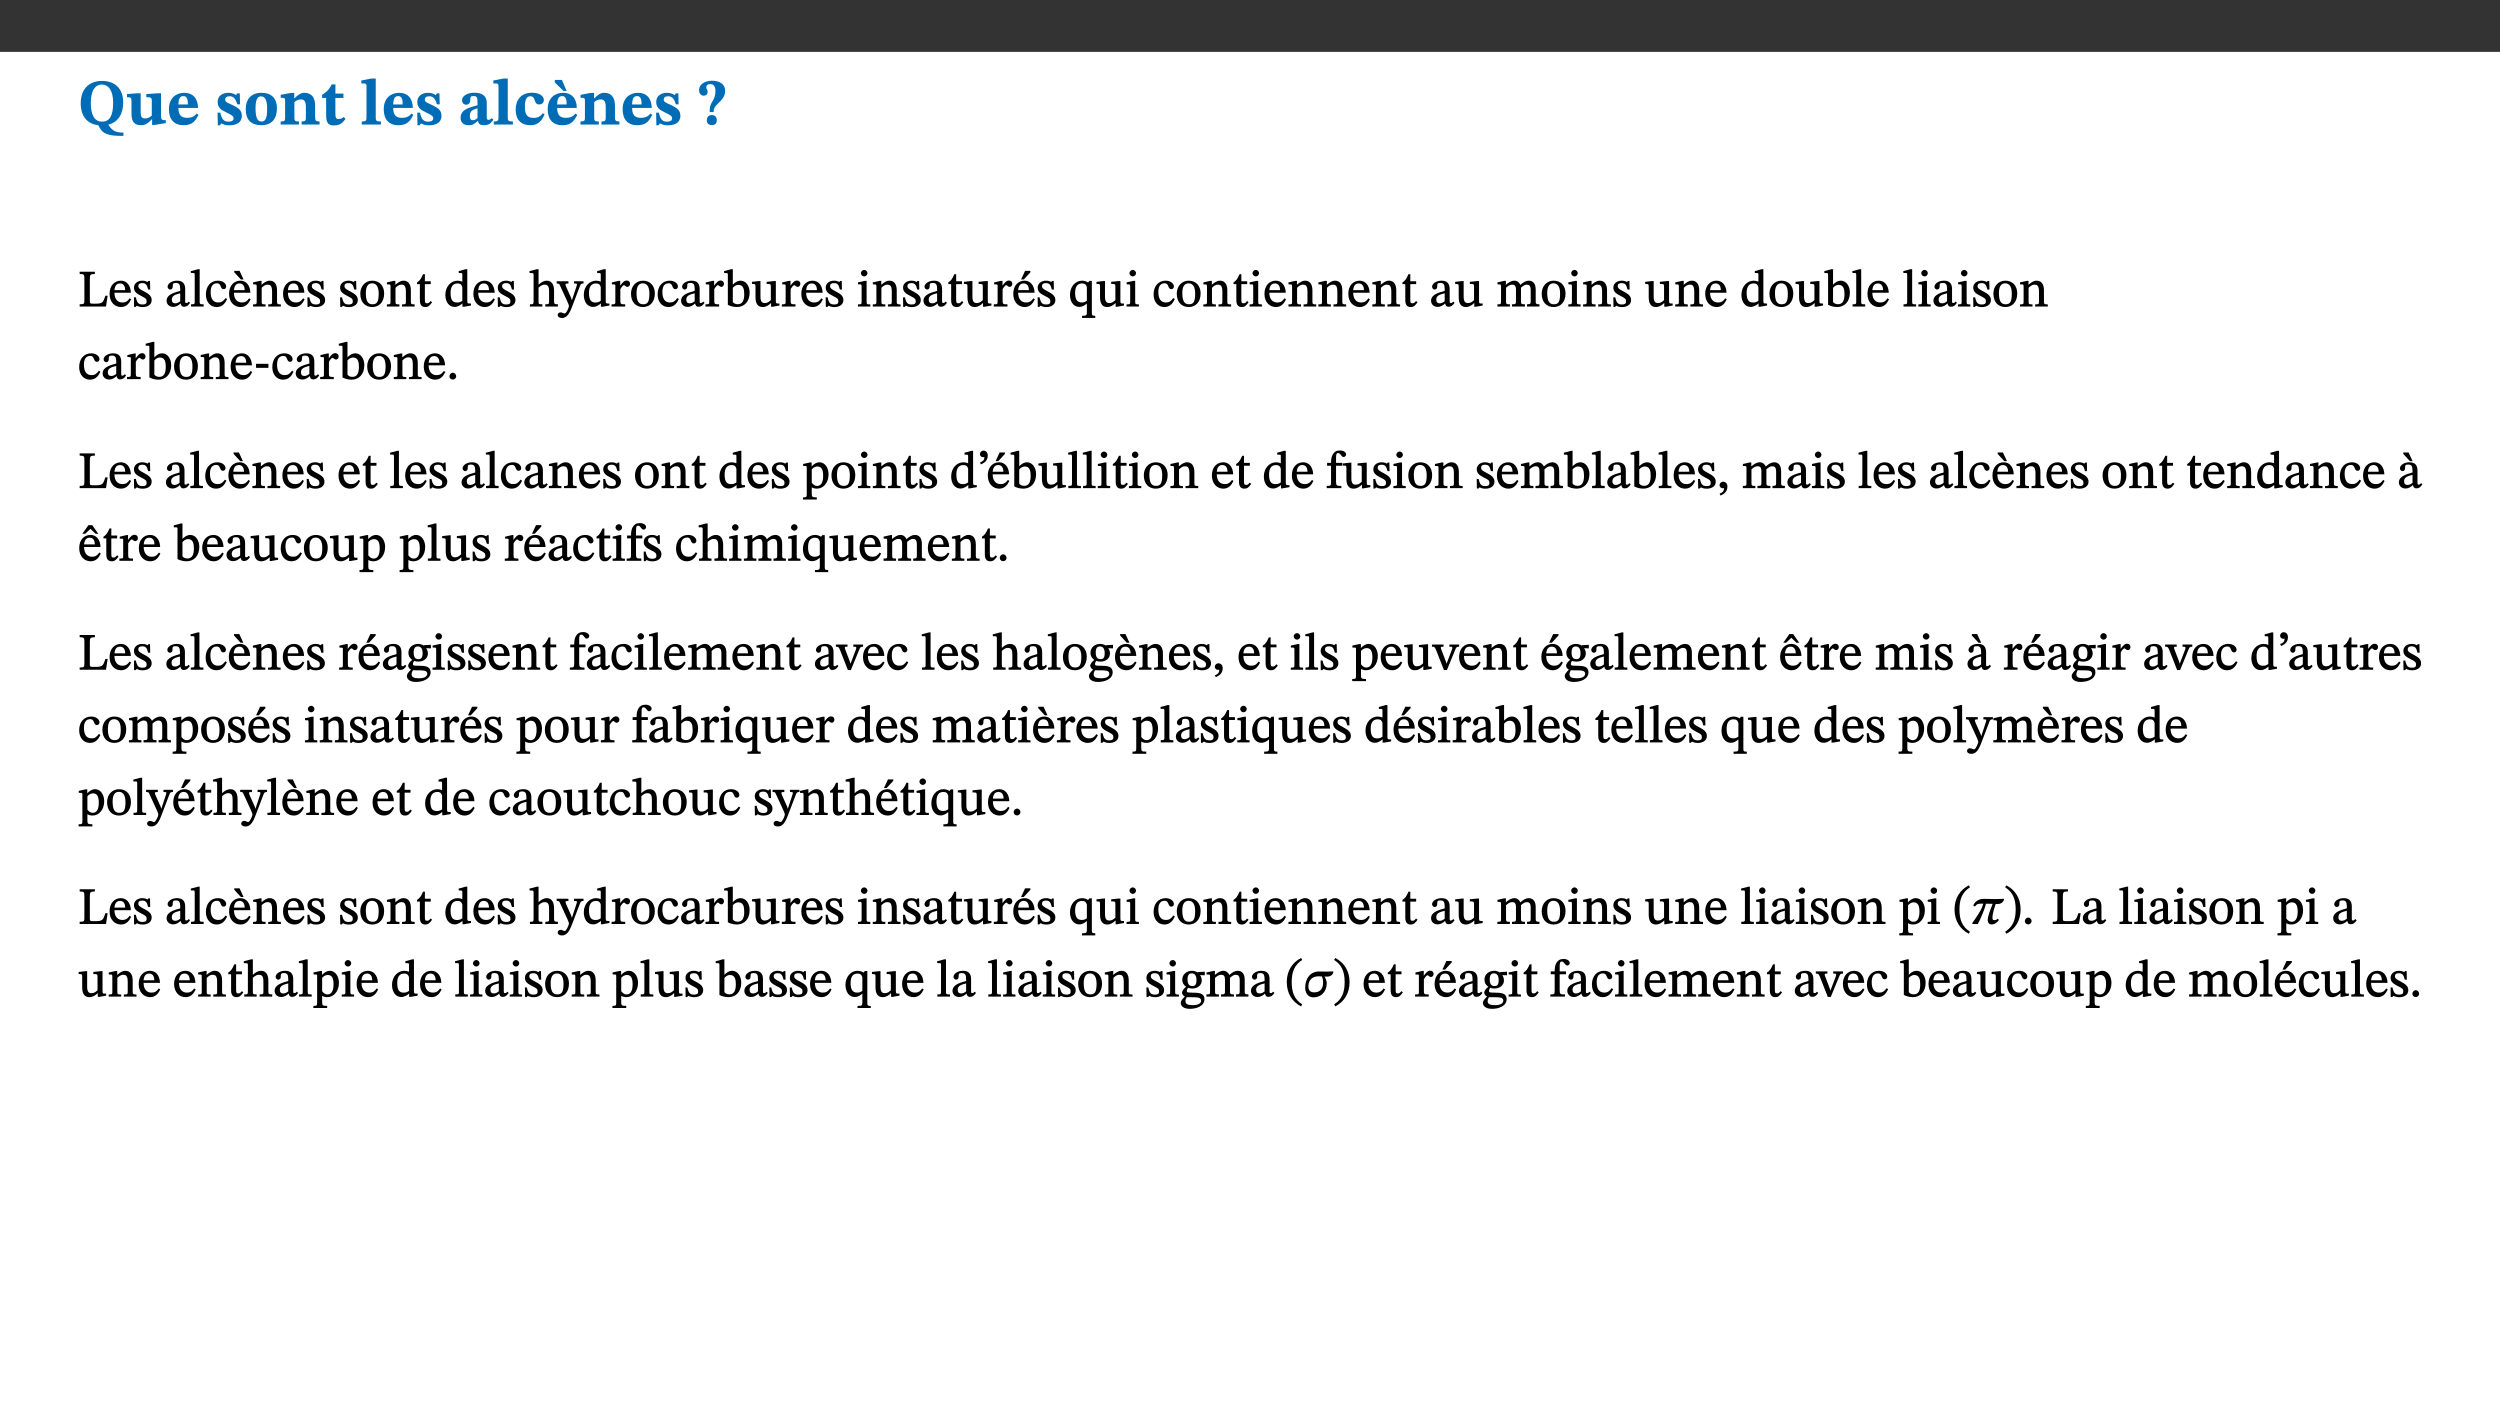 ﻿<?xml version="1.0" encoding="utf-8"?>
<svg xmlns="http://www.w3.org/2000/svg" xmlns:xlink="http://www.w3.org/1999/xlink" viewBox="0 0 960 540" version="1.1">
  <rect x="0" y="0" width="960" height="540" fill="#333333" stroke="none"/>
  <defs>
    <g>
      <symbol overflow="visible" id="glyph0-0">
        <path style="stroke:none;" d="M 7.938 -4.281 L 7.938 -4.688 C 7.938 -7.391 11.922 -9.312 11.922 -12.953 C 11.922 -15.531 9.766 -16.75 7.328 -16.75 C 4.828 -16.75 3.125 -15.234 3.125 -13.234 C 3.125 -12.062 3.594 -11.422 4.391 -11.422 C 4.984 -11.422 5.5 -11.828 5.5 -12.594 C 5.5 -13.531 4.984 -13.562 4.984 -14.375 C 4.984 -15.141 5.656 -15.641 7.109 -15.641 C 8.703 -15.641 9.688 -14.844 9.688 -12.891 C 9.688 -9.062 6.938 -8.156 6.938 -4.938 L 6.938 -4.219 L 7.938 -4.219 Z M 8.875 -1.266 C 8.875 -2.031 8.344 -2.828 7.484 -2.828 C 6.562 -2.828 6.016 -2.062 6.016 -1.266 C 6.016 -0.453 6.5 0.203 7.453 0.203 C 8.344 0.203 8.875 -0.469 8.875 -1.266 Z M 14.75 4.109 L 14.75 -19.625 L 0.25 -19.625 L 0.25 4.188 L 14.75 4.188 Z M 13.453 2.703 L 1.516 2.703 L 1.516 -18.188 L 13.453 -18.188 Z M 13.453 2.703 " />
      </symbol>
      <symbol overflow="visible" id="glyph0-1">
        <path style="stroke:none;" d="M 17.422 -8.453 C 17.422 -13.609 14.453 -16.75 9.266 -16.75 C 4.141 -16.75 1.109 -13.406 1.109 -8.234 C 1.109 -3.266 3.5 -0.25 7.859 0.266 L 8.406 1.281 L 8.406 1.234 C 9.547 3.562 11.969 4.344 16.281 4.344 L 17.5 4.344 L 17.5 3.094 C 14.516 3.094 13.281 2.484 11.625 -0.031 L 11.625 0.047 C 15.344 -0.797 17.422 -3.938 17.422 -8.453 Z M 13.562 -8.375 C 13.562 -3.297 12.172 -1.109 9.297 -1.109 C 6.375 -1.109 4.984 -3.719 4.984 -8.375 C 4.984 -12.938 6.594 -15.344 9.188 -15.344 C 11.844 -15.344 13.562 -12.953 13.562 -8.375 Z M 13.562 -8.375 " />
      </symbol>
      <symbol overflow="visible" id="glyph0-2">
        <path style="stroke:none;" d="M 15.234 -1.656 L 15.094 -1.656 C 13.75 -1.656 13.406 -1.859 13.406 -3.422 L 13.406 -12.016 L 12.391 -12.016 L 7.75 -11.703 L 7.75 -10.5 C 9.391 -10.5 9.859 -10.5 9.859 -9.062 L 9.859 -3.438 C 8.953 -2.672 8.375 -2.359 7.328 -2.359 C 6.266 -2.359 5.594 -2.547 5.594 -4.906 L 5.594 -12.016 L 4.438 -12.016 L 0.328 -11.703 L 0.328 -10.5 C 1.656 -10.484 2.062 -10.5 2.062 -8.969 L 2.062 -4.188 C 2.062 -0.922 3.25 0.25 5.719 0.25 C 7.391 0.25 8.281 -0.344 9.844 -2 L 9.984 -2 L 9.984 0.156 L 10.953 0.156 L 15.234 -0.562 Z M 15.234 -1.656 " />
      </symbol>
      <symbol overflow="visible" id="glyph0-3">
        <path style="stroke:none;" d="M 11.469 -4.219 C 10.656 -3.203 9.672 -2.578 7.734 -2.578 C 5.625 -2.578 4.438 -3.547 4.438 -6.375 L 11.969 -6.375 C 11.922 -10.188 9.859 -12.188 6.734 -12.188 C 3.516 -12.188 0.797 -10.141 0.797 -5.875 C 0.797 -1.938 2.797 0.266 6.422 0.266 C 10.094 0.266 11.078 -1.703 12.172 -3.719 Z M 4.406 -7.609 C 4.516 -10.016 5 -10.922 6.391 -10.922 C 7.703 -10.922 8.078 -9.641 8.078 -7.703 L 4.406 -7.703 Z M 4.406 -7.609 " />
      </symbol>
      <symbol overflow="visible" id="glyph0-4">
        <path style="stroke:none;" d="M 0.891 -4.453 L 0.984 0.297 L 1.766 0.297 L 2.297 -0.391 L 2.484 -0.391 C 3.125 -0.078 3.797 0.297 5.328 0.297 C 7.875 0.297 10.203 -0.562 10.203 -3.375 C 10.203 -5.594 8.672 -6.5 6.547 -7.516 C 4.812 -8.344 3.812 -8.547 3.812 -9.609 C 3.812 -10.328 4.312 -10.859 5.484 -10.859 C 6.812 -10.859 7.75 -10.203 8.453 -7.75 L 9.516 -7.75 L 9.422 -11.969 L 8.422 -11.969 L 8.047 -11.344 L 7.906 -11.344 C 7.516 -11.594 6.609 -12.188 5.156 -12.188 C 2.484 -12.188 0.922 -10.797 0.922 -8.719 C 0.922 -6.547 2.109 -5.672 4.219 -4.656 C 6.547 -3.562 7.031 -3.172 7.031 -2.375 C 7.031 -1.438 6.219 -1.094 5.062 -1.094 C 3.266 -1.094 2.453 -2.125 1.953 -4.562 L 0.875 -4.562 Z M 0.891 -4.453 " />
      </symbol>
      <symbol overflow="visible" id="glyph0-5">
        <path style="stroke:none;" d="M 6.859 -12.188 C 2.703 -12.188 0.797 -9.484 0.797 -6.016 C 0.797 -1.703 2.906 0.25 6.797 0.25 C 10.688 0.25 12.781 -2.062 12.781 -6.297 C 12.781 -9.859 10.828 -12.188 6.859 -12.188 Z M 6.672 -10.828 C 8.297 -10.828 9.016 -9.188 9.016 -6.094 C 9.016 -2.672 8.5 -1.141 6.859 -1.141 C 5.25 -1.141 4.562 -2.719 4.562 -6.266 C 4.562 -9.094 5.078 -10.828 6.672 -10.828 Z M 6.672 -10.828 " />
      </symbol>
      <symbol overflow="visible" id="glyph0-6">
        <path style="stroke:none;" d="M 13.859 -7.266 C 13.859 -10.531 12.344 -12.188 9.734 -12.188 C 8.25 -12.188 7.188 -11.297 5.953 -10.094 L 5.828 -10.094 L 5.828 -12.125 L 4.453 -12.125 L 0.641 -11.406 L 0.641 -10.234 C 0.641 -10.234 0.891 -10.266 1.312 -10.266 C 2 -10.266 2.328 -10.141 2.328 -9.219 L 2.328 -2.844 C 2.328 -1.484 2.25 -1.172 0.625 -1.172 L 0.625 0 L 7.656 0 L 7.656 -1.172 C 6.016 -1.172 5.891 -1.484 5.891 -2.844 L 5.891 -8.594 C 6.609 -9.188 7.281 -9.641 8.297 -9.641 C 9.609 -9.641 10.312 -9.047 10.312 -6.719 L 10.312 -2.844 C 10.312 -1.469 10.141 -1.172 8.672 -1.172 L 8.672 0 L 15.562 0 L 15.562 -1.172 C 14.125 -1.172 13.859 -1.484 13.859 -2.844 Z M 13.859 -7.266 " />
      </symbol>
      <symbol overflow="visible" id="glyph0-7">
        <path style="stroke:none;" d="M 8.844 -2.922 C 8.25 -2.422 7.828 -2.125 6.859 -2.125 C 5.922 -2.125 5.625 -2.5 5.625 -4.312 L 5.625 -10.203 L 8.719 -10.203 L 8.719 -11.891 L 5.625 -11.891 L 5.656 -15.406 L 4.188 -15.406 C 3.172 -13.234 1.906 -12.234 0.516 -11.406 L 0.516 -10.203 L 2.078 -10.203 L 2.078 -3.438 C 2.078 -0.594 3.047 0.344 4.984 0.344 C 7.578 0.344 8.453 -0.766 9.516 -2.156 Z M 8.844 -2.922 " />
      </symbol>
      <symbol overflow="visible" id="glyph0-8">
        <path style="stroke:none;" d="M 7.812 -1.172 C 6.016 -1.172 5.828 -1.438 5.828 -2.844 L 5.828 -17.672 L 4.188 -17.672 L 0.297 -16.906 L 0.297 -15.766 C 0.297 -15.766 0.672 -15.781 1.062 -15.781 C 1.688 -15.781 2.281 -15.766 2.281 -14.812 L 2.281 -2.844 C 2.281 -1.484 2.109 -1.172 0.469 -1.172 L 0.469 0 L 7.812 0 Z M 7.812 -1.172 " />
      </symbol>
      <symbol overflow="visible" id="glyph0-9">
        <path style="stroke:none;" d="M 7.484 -1.391 C 7.703 -0.25 8.203 0.25 9.844 0.25 C 11.703 0.25 12.547 -0.562 13.406 -1.859 L 12.812 -2.453 C 12.438 -2.078 12.016 -1.812 11.625 -1.812 C 11.109 -1.812 10.859 -1.906 10.859 -2.906 L 10.859 -8.281 C 10.859 -11 9.141 -12.219 6.047 -12.219 C 3.172 -12.219 1.359 -10.828 1.359 -9.344 C 1.359 -8.234 2.156 -7.609 2.875 -7.609 C 3.734 -7.609 4.516 -8.125 4.516 -9.266 C 4.516 -10.688 4.781 -10.953 5.781 -10.953 C 6.969 -10.953 7.312 -10.578 7.312 -8.469 L 7.312 -7.391 C 4.953 -6.688 0.812 -6.078 0.812 -2.625 C 0.812 -0.625 2.125 0.266 3.938 0.266 C 5.656 0.266 6.188 -0.344 7.328 -1.312 L 7.484 -1.312 Z M 7.312 -2.547 C 6.594 -1.859 6.141 -1.656 5.5 -1.656 C 4.734 -1.656 4.359 -2.109 4.359 -3.328 C 4.359 -5.172 5.375 -5.656 7.312 -6.25 Z M 7.312 -2.547 " />
      </symbol>
      <symbol overflow="visible" id="glyph0-10">
        <path style="stroke:none;" d="M 11.219 -4.344 C 10.281 -3.141 9.344 -2.547 7.656 -2.547 C 5 -2.547 4.312 -4.016 4.312 -6.859 C 4.312 -9.484 4.906 -10.859 6.422 -10.859 C 8.672 -10.859 7.516 -7.703 9.812 -7.703 C 10.75 -7.703 11.594 -8.297 11.594 -9.391 C 11.594 -10.922 9.906 -12.219 7.062 -12.219 C 2.781 -12.219 0.766 -9.422 0.766 -5.672 C 0.766 -1.812 2.906 0.266 6.344 0.266 C 9.672 0.266 10.859 -1.688 11.875 -3.922 Z M 11.219 -4.344 " />
      </symbol>
      <symbol overflow="visible" id="glyph0-11">
        <path style="stroke:none;" d="M 11.469 -4.219 C 10.656 -3.203 9.672 -2.578 7.734 -2.578 C 5.625 -2.578 4.438 -3.547 4.438 -6.375 L 11.969 -6.375 C 11.922 -10.188 9.859 -12.188 6.734 -12.188 C 3.516 -12.188 0.797 -10.141 0.797 -5.875 C 0.797 -1.938 2.797 0.266 6.422 0.266 C 10.094 0.266 11.078 -1.703 12.172 -3.719 Z M 4.406 -7.609 C 4.516 -10.016 5 -10.922 6.391 -10.922 C 7.703 -10.922 8.078 -9.641 8.078 -7.703 L 4.406 -7.703 Z M 6.312 -17.125 L 3.516 -17.125 L 3.516 -16.188 L 6.844 -12.906 L 8.047 -12.906 L 6.266 -17.125 Z M 6.312 -17.125 " />
      </symbol>
      <symbol overflow="visible" id="glyph0-12">
        <path style="stroke:none;" d="M 6.266 -4.859 L 6.266 -5.25 C 6.266 -7.953 10.656 -8.922 10.656 -12.953 C 10.656 -15.766 8.125 -16.828 5.625 -16.828 C 2.703 -16.828 0.641 -15.312 0.641 -13.234 C 0.641 -11.875 1.438 -11.078 2.453 -11.078 C 3.203 -11.078 3.938 -11.516 3.938 -12.547 C 3.938 -13.484 3.422 -13.5 3.422 -14.328 C 3.422 -15.094 3.969 -15.531 4.984 -15.531 C 6.094 -15.531 6.938 -14.844 6.938 -12.891 C 6.938 -9.062 4.734 -8.75 4.734 -5.531 L 4.734 -4.781 L 6.266 -4.781 Z M 7.453 -1.609 C 7.484 -2.797 6.797 -3.625 5.547 -3.625 C 4.219 -3.625 3.625 -2.797 3.625 -1.641 C 3.625 -0.469 4.266 0.203 5.547 0.203 C 6.844 0.203 7.438 -0.422 7.453 -1.609 Z M 7.453 -1.609 " />
      </symbol>
      <symbol overflow="visible" id="glyph1-0">
        <path style="stroke:none;" d="M 6.5 -3.5 L 6.5 -3.828 C 6.5 -6 9.703 -7.547 9.703 -10.484 C 9.703 -12.547 7.844 -13.594 5.891 -13.594 C 3.891 -13.594 2.375 -12.312 2.375 -10.703 C 2.375 -9.766 2.891 -9.188 3.531 -9.188 C 4 -9.188 4.547 -9.562 4.547 -10.188 C 4.547 -10.938 4.125 -10.953 4.125 -11.609 C 4.125 -12.234 4.547 -12.578 5.719 -12.578 C 7 -12.578 7.656 -12 7.656 -10.422 C 7.656 -7.344 5.438 -6.609 5.438 -4.031 L 5.438 -3.391 L 6.5 -3.391 Z M 7.25 -1.078 C 7.25 -1.688 6.719 -2.391 6.016 -2.391 C 5.281 -2.391 4.703 -1.719 4.703 -1.078 C 4.703 -0.422 5.219 0.156 6 0.156 C 6.719 0.156 7.25 -0.438 7.25 -1.078 Z M 11.969 3.25 L 11.969 -15.891 L 0.062 -15.891 L 0.062 3.359 L 11.969 3.359 Z M 10.812 2.047 L 1.328 2.047 L 1.328 -14.625 L 10.672 -14.625 L 10.672 2.047 Z M 10.812 2.047 " />
      </symbol>
      <symbol overflow="visible" id="glyph1-1">
        <path style="stroke:none;" d="M 11.312 -4.141 L 10.578 -4.141 C 9.766 -1.688 9.578 -1.094 6.906 -1.094 L 6 -1.094 C 4.828 -1.094 4.609 -1.141 4.609 -2.016 L 4.609 -10.656 C 4.609 -12.219 4.828 -12.484 6.547 -12.484 L 6.547 -13.344 L 0.703 -13.344 L 0.703 -12.484 C 2.438 -12.484 2.516 -12.219 2.516 -10.672 L 2.516 -2.562 C 2.516 -1.016 2.438 -0.859 0.703 -0.859 L 0.703 0 L 10.812 0 L 11.453 -4.141 Z M 11.312 -4.141 " />
      </symbol>
      <symbol overflow="visible" id="glyph1-2">
        <path style="stroke:none;" d="M 8.172 -3.062 C 7.531 -2.234 7.016 -1.547 5.406 -1.547 C 3.812 -1.547 2.406 -2.672 2.406 -5.297 L 8.719 -5.297 C 8.609 -8.203 7.047 -9.922 4.875 -9.922 C 2.547 -9.922 0.531 -8.188 0.531 -4.859 C 0.531 -1.656 2.531 0.203 4.922 0.203 C 6.969 0.203 8.047 -1.172 8.812 -2.75 L 8.234 -3.172 Z M 2.391 -6.156 C 2.547 -8.016 3.234 -8.859 4.578 -8.859 C 6 -8.859 6.516 -7.625 6.547 -6.297 L 2.406 -6.297 Z M 2.391 -6.156 " />
      </symbol>
      <symbol overflow="visible" id="glyph1-3">
        <path style="stroke:none;" d="M 0.641 -3.391 L 0.703 0.156 L 1.297 0.156 L 1.719 -0.297 C 2.234 -0.078 2.828 0.219 3.984 0.219 C 5.781 0.219 7.453 -0.625 7.453 -2.484 C 7.453 -3.969 6.438 -4.797 4.625 -5.75 C 2.953 -6.609 2.328 -7.016 2.328 -7.797 C 2.328 -8.688 2.906 -8.984 3.828 -8.984 C 5.047 -8.984 5.641 -8.531 6.094 -6.516 L 6.891 -6.516 L 6.812 -9.828 L 6.219 -9.828 L 5.875 -9.406 L 5.938 -9.406 C 5.438 -9.641 4.844 -9.922 3.844 -9.922 C 2.125 -9.922 0.656 -8.906 0.656 -7.266 C 0.656 -5.797 1.516 -5.016 3.328 -4.109 L 3.422 -4.062 C 5.281 -3.141 5.516 -2.891 5.516 -1.953 C 5.516 -1.016 4.938 -0.781 3.938 -0.781 C 2.469 -0.781 1.828 -1.328 1.391 -3.531 L 0.641 -3.531 Z M 0.641 -3.391 " />
      </symbol>
      <symbol overflow="visible" id="glyph1-4">
        <path style="stroke:none;" d="M 6 -1.359 C 6.109 -0.484 6.453 0.094 7.328 0.094 C 8.344 0.094 8.906 -0.359 9.641 -1.422 L 9.156 -1.906 C 8.812 -1.516 8.625 -1.359 8.25 -1.359 C 7.828 -1.359 7.766 -1.375 7.766 -2.188 L 7.766 -6.719 C 7.766 -8.781 6.828 -9.922 4.656 -9.922 C 2.484 -9.922 1.016 -8.703 1.016 -7.594 C 1.016 -6.938 1.594 -6.516 1.984 -6.516 C 2.547 -6.516 2.984 -6.938 2.984 -7.547 C 2.984 -8.75 3.062 -9.047 4.203 -9.047 C 5.406 -9.047 5.859 -8.5 5.859 -6.766 L 5.859 -6 C 4.281 -5.5 0.625 -4.844 0.625 -2.219 C 0.625 -0.938 1.594 0.141 3.125 0.141 C 4.406 0.141 5.203 -0.453 6.094 -1.234 L 6.016 -1.234 Z M 5.891 -2.047 C 5.219 -1.5 4.609 -1.219 3.938 -1.219 C 3.094 -1.219 2.625 -1.688 2.625 -2.688 C 2.625 -4.25 4.188 -4.656 5.859 -5.078 L 5.859 -2.016 Z M 5.891 -2.047 " />
      </symbol>
      <symbol overflow="visible" id="glyph1-5">
        <path style="stroke:none;" d="M 5.172 -0.844 C 3.75 -0.844 3.766 -0.969 3.766 -2.125 L 3.766 -14.328 L 3.141 -14.328 L 0.375 -13.594 L 0.375 -12.953 L 0.594 -12.875 C 0.594 -12.875 0.812 -12.875 1.156 -12.875 C 1.656 -12.875 1.859 -12.953 1.859 -12.125 L 1.859 -2.125 C 1.859 -1.016 1.906 -0.844 0.453 -0.844 L 0.453 0 L 5.297 0 L 5.297 -0.844 Z M 5.172 -0.844 " />
      </symbol>
      <symbol overflow="visible" id="glyph1-6">
        <path style="stroke:none;" d="M 8.031 -3.172 C 7.125 -2.016 6.547 -1.547 5.266 -1.547 C 3.203 -1.547 2.344 -3.125 2.344 -5.562 C 2.344 -7.844 3.203 -8.922 4.828 -8.922 C 6.531 -8.922 5.875 -6.656 7.344 -6.656 C 7.906 -6.656 8.312 -7.094 8.312 -7.672 C 8.312 -8.828 7.031 -9.922 5.156 -9.922 C 2.297 -9.922 0.516 -7.75 0.516 -4.625 C 0.516 -1.859 2.156 0.203 4.641 0.203 C 6.766 0.203 7.875 -1.172 8.672 -2.844 L 8.094 -3.266 Z M 8.031 -3.172 " />
      </symbol>
      <symbol overflow="visible" id="glyph1-7">
        <path style="stroke:none;" d="M 8.172 -3.062 C 7.531 -2.234 7.016 -1.547 5.406 -1.547 C 3.812 -1.547 2.406 -2.672 2.406 -5.297 L 8.719 -5.297 C 8.609 -8.203 7.047 -9.922 4.875 -9.922 C 2.547 -9.922 0.531 -8.188 0.531 -4.859 C 0.531 -1.656 2.531 0.203 4.922 0.203 C 6.969 0.203 8.047 -1.172 8.812 -2.75 L 8.234 -3.172 Z M 2.391 -6.156 C 2.547 -8.016 3.234 -8.859 4.578 -8.859 C 6 -8.859 6.516 -7.625 6.547 -6.297 L 2.406 -6.297 Z M 4.5 -13.688 L 2.531 -13.688 L 2.531 -13.141 L 5.062 -10.375 L 6.094 -10.375 L 4.562 -13.688 Z M 4.5 -13.688 " />
      </symbol>
      <symbol overflow="visible" id="glyph1-8">
        <path style="stroke:none;" d="M 9.703 -6.234 C 9.703 -8.531 8.719 -9.922 6.906 -9.922 C 5.656 -9.922 4.688 -9.156 3.641 -8.25 L 3.75 -8.25 L 3.766 -9.859 L 3.188 -9.859 L 0.516 -9.266 L 0.516 -8.562 L 0.734 -8.484 C 0.734 -8.484 0.859 -8.484 1.188 -8.484 C 1.734 -8.484 1.891 -8.453 1.891 -7.734 L 1.891 -2.125 C 1.891 -1.016 1.969 -0.812 0.5 -0.812 L 0.5 0 L 5.312 0 L 5.312 -0.812 C 3.766 -0.812 3.812 -1.016 3.812 -2.125 L 3.812 -7.188 C 4.359 -7.703 5.016 -8.391 6.094 -8.391 C 7 -8.391 7.797 -8.125 7.797 -5.734 L 7.797 -2.125 C 7.797 -1.016 7.875 -0.812 6.312 -0.812 L 6.312 0 L 11.172 0 L 11.172 -0.812 C 9.719 -0.812 9.703 -1.016 9.703 -2.125 Z M 9.703 -6.234 " />
      </symbol>
      <symbol overflow="visible" id="glyph1-9">
        <path style="stroke:none;" d="M 5.141 -9.922 C 2.453 -9.922 0.531 -7.828 0.531 -4.938 C 0.531 -1.719 2.344 0.203 5.141 0.203 C 7.734 0.203 9.688 -1.672 9.688 -5.016 C 9.688 -7.969 7.875 -9.922 5.141 -9.922 Z M 5.062 -8.906 C 6.828 -8.906 7.594 -7.375 7.594 -4.922 C 7.594 -1.672 6.859 -0.859 5.219 -0.859 C 3.5 -0.844 2.656 -2.031 2.656 -5.203 C 2.656 -7.75 3.547 -8.906 5.062 -8.906 Z M 5.062 -8.906 " />
      </symbol>
      <symbol overflow="visible" id="glyph1-10">
        <path style="stroke:none;" d="M 5.734 -2.016 C 5.234 -1.453 5.078 -1.234 4.438 -1.234 C 3.672 -1.234 3.609 -1.578 3.609 -2.984 L 3.609 -8.594 L 5.859 -8.594 L 5.859 -9.688 L 3.609 -9.688 L 3.625 -12.406 L 2.906 -12.406 C 2.125 -10.578 1.578 -9.844 0.594 -9.25 L 0.594 -8.594 L 1.688 -8.594 L 1.688 -2.438 C 1.688 -0.641 2.406 0.203 3.75 0.203 C 5.016 0.203 5.516 -0.438 6.391 -1.641 L 5.812 -2.109 Z M 5.734 -2.016 " />
      </symbol>
      <symbol overflow="visible" id="glyph1-11">
        <path style="stroke:none;" d="M 10.359 -0.484 L 10.359 -1.156 L 9.828 -1.156 C 9.078 -1.156 8.938 -1.219 8.938 -2.25 L 8.938 -14.328 L 8.281 -14.328 L 5.641 -13.594 L 5.641 -12.922 L 5.859 -12.844 C 5.859 -12.844 6.109 -12.844 6.297 -12.844 C 7.078 -12.844 7.031 -12.797 7.031 -11.906 L 7.031 -9.547 C 6.641 -9.734 5.891 -9.922 5.234 -9.922 C 2.734 -9.922 0.516 -7.766 0.516 -4.484 C 0.516 -1.938 1.812 0.156 4.062 0.156 C 5.375 0.156 6.469 -0.641 7.188 -1.281 L 7.094 -1.281 L 7.094 0.094 L 7.688 0.094 L 10.359 -0.375 Z M 7.078 -2.234 C 6.375 -1.75 5.938 -1.531 5 -1.531 C 3.312 -1.531 2.516 -2.516 2.516 -5.266 C 2.516 -7.766 3.531 -8.859 5.203 -8.859 C 6.438 -8.859 6.875 -8.203 7.031 -7.391 L 7.031 -2.219 Z M 7.078 -2.234 " />
      </symbol>
      <symbol overflow="visible" id="glyph1-12">
        <path style="stroke:none;" d="M 3.719 -7.188 C 4.703 -8.094 5.344 -8.391 6.109 -8.391 C 7.734 -8.391 7.812 -7.125 7.812 -5.5 L 7.812 -2.047 C 7.812 -1.094 7.875 -0.844 6.359 -0.844 L 6.359 0 L 11.203 0 L 11.203 -0.844 C 9.828 -0.844 9.719 -1.078 9.719 -2.125 L 9.719 -6.094 C 9.719 -7.734 9.219 -9.922 6.938 -9.922 C 5.875 -9.922 4.859 -9.422 3.641 -8.281 L 3.766 -8.281 L 3.766 -14.328 L 3.109 -14.328 L 0.297 -13.594 L 0.297 -12.922 L 0.516 -12.844 C 0.516 -12.844 0.703 -12.844 1.016 -12.844 C 1.547 -12.844 1.859 -12.875 1.859 -12.172 L 1.859 -1.969 C 1.859 -0.859 1.641 -0.844 0.453 -0.844 L 0.453 0 L 5.234 0 L 5.234 -0.844 C 3.75 -0.844 3.766 -1.016 3.766 -2.047 L 3.766 -7.219 Z M 3.719 -7.188 " />
      </symbol>
      <symbol overflow="visible" id="glyph1-13">
        <path style="stroke:none;" d="M 9.828 -9.688 L 6.297 -9.688 L 6.297 -8.844 C 7.094 -8.844 7.406 -8.859 7.406 -8.469 C 7.406 -8.312 7.344 -8.125 7.312 -7.969 L 5.438 -2.266 L 5.5 -2.266 L 5.234 -3.172 L 3.281 -7.547 C 3.172 -7.828 3.016 -8.172 3.016 -8.406 C 3.016 -8.766 3.125 -8.828 4.141 -8.828 L 4.141 -9.688 L -0.375 -9.688 L -0.375 -8.844 C 0.484 -8.844 0.625 -8.703 0.812 -8.25 L 3.75 -1.859 C 3.984 -1.312 4.344 -0.484 4.344 -0.219 C 4.344 0.359 3.344 2.688 2.703 2.688 C 2.219 2.688 1.797 2.25 1.094 2.25 C 0.562 2.25 0.016 2.656 0.016 3.25 C 0.016 4 0.734 4.406 1.641 4.406 C 3.25 4.406 4.344 3.25 5.453 0.312 L 8.562 -7.844 C 8.844 -8.625 9.031 -8.844 9.938 -8.844 L 9.938 -9.688 Z M 9.828 -9.688 " />
      </symbol>
      <symbol overflow="visible" id="glyph1-14">
        <path style="stroke:none;" d="M 3.641 -9.859 L 3.172 -9.859 L 0.562 -9.25 L 0.562 -8.562 L 0.781 -8.484 C 0.781 -8.484 0.922 -8.484 1.312 -8.484 C 2.031 -8.484 1.891 -8.25 1.891 -7.531 L 1.891 -2.047 C 1.891 -0.938 1.891 -0.844 0.438 -0.844 L 0.438 0 L 5.672 0 L 5.672 -0.844 C 4.062 -0.844 3.812 -0.891 3.812 -2.156 L 3.812 -6.672 C 4.25 -7.406 4.797 -8.203 5.266 -8.203 C 5.5 -8.203 5.891 -7.531 6.547 -7.531 C 7 -7.531 7.547 -7.969 7.547 -8.719 C 7.547 -9.406 7.047 -9.984 6.281 -9.984 C 5.312 -9.984 4.625 -9.25 3.625 -7.812 L 3.766 -7.812 L 3.766 -9.859 Z M 3.641 -9.859 " />
      </symbol>
      <symbol overflow="visible" id="glyph1-15">
        <path style="stroke:none;" d="M 3.25 -14.328 L 2.734 -14.328 L 0.016 -13.594 L 0.016 -12.922 L 0.234 -12.844 C 0.234 -12.844 0.391 -12.844 0.719 -12.844 C 1.469 -12.844 1.453 -12.812 1.453 -11.906 L 1.453 -0.656 C 1.969 -0.375 3.234 0.203 4.922 0.203 C 7.688 0.203 9.828 -1.797 9.828 -5.359 C 9.828 -7.953 8.344 -9.922 6.375 -9.922 C 5.047 -9.922 3.906 -9.031 3.234 -8.234 L 3.359 -8.234 L 3.359 -14.328 Z M 3.328 -7.125 C 3.688 -7.609 4.484 -8.312 5.5 -8.312 C 7.391 -8.312 7.75 -6.641 7.75 -4.719 C 7.75 -2.516 7.172 -0.875 5.281 -0.875 C 4.219 -0.875 3.703 -1.312 3.359 -1.734 L 3.359 -7.172 Z M 3.328 -7.125 " />
      </symbol>
      <symbol overflow="visible" id="glyph1-16">
        <path style="stroke:none;" d="M 10.75 -1.156 L 10.562 -1.156 C 9.609 -1.156 9.484 -1.156 9.484 -2.328 L 9.484 -9.781 L 8.891 -9.781 L 5.953 -9.484 L 5.953 -8.672 C 7.375 -8.672 7.562 -8.688 7.562 -7.625 L 7.562 -2.453 C 6.812 -1.797 6.281 -1.328 5.266 -1.328 C 4.219 -1.328 3.578 -1.797 3.578 -3.828 L 3.578 -9.781 L 3.031 -9.781 L 0.312 -9.469 L 0.312 -8.672 C 1.531 -8.641 1.672 -8.688 1.672 -7.609 L 1.672 -3.562 C 1.672 -0.859 2.766 0.203 4.422 0.203 C 5.703 0.203 6.719 -0.438 7.734 -1.438 L 7.656 -1.438 L 7.656 0.094 L 8.234 0.094 L 10.875 -0.375 L 10.875 -1.156 Z M 10.75 -1.156 " />
      </symbol>
      <symbol overflow="visible" id="glyph1-17">
        <path style="stroke:none;" d="M 2.891 -14.062 C 2.188 -14.062 1.609 -13.406 1.609 -12.812 C 1.609 -12.188 2.219 -11.547 2.891 -11.547 C 3.578 -11.547 4.141 -12.188 4.141 -12.812 C 4.141 -13.406 3.578 -14.062 2.891 -14.062 Z M 5.125 -0.812 C 3.781 -0.812 3.812 -0.969 3.812 -2.125 L 3.812 -9.859 L 3.172 -9.859 L 0.516 -9.281 L 0.516 -8.594 L 0.734 -8.5 C 0.734 -8.5 0.875 -8.5 1.156 -8.5 C 1.734 -8.5 1.891 -8.547 1.891 -7.688 L 1.891 -2.125 C 1.891 -1 1.969 -0.812 0.5 -0.812 L 0.5 0 L 5.234 0 L 5.234 -0.812 Z M 5.125 -0.812 " />
      </symbol>
      <symbol overflow="visible" id="glyph1-18">
        <path style="stroke:none;" d="M 8.172 -3.062 C 7.531 -2.234 7.016 -1.547 5.406 -1.547 C 3.812 -1.547 2.406 -2.672 2.406 -5.297 L 8.719 -5.297 C 8.609 -8.203 7.047 -9.922 4.875 -9.922 C 2.547 -9.922 0.531 -8.188 0.531 -4.859 C 0.531 -1.656 2.531 0.203 4.922 0.203 C 6.969 0.203 8.047 -1.172 8.812 -2.75 L 8.234 -3.172 Z M 2.391 -6.156 C 2.547 -8.016 3.234 -8.859 4.578 -8.859 C 6 -8.859 6.516 -7.625 6.547 -6.297 L 2.406 -6.297 Z M 3.75 -10.375 L 4.562 -10.375 L 7.109 -13.141 L 7.109 -13.688 L 5.062 -13.688 L 3.531 -10.375 Z M 3.75 -10.375 " />
      </symbol>
      <symbol overflow="visible" id="glyph1-19">
        <path style="stroke:none;" d="M 10.219 4.266 L 10.219 3.562 C 8.984 3.562 8.906 3.359 8.906 2.344 L 8.906 -9.844 L 7.969 -9.844 L 7.469 -9.219 C 6.75 -9.703 6 -9.922 5.156 -9.922 C 2.625 -9.922 0.516 -7.688 0.516 -4.5 C 0.516 -1.734 1.969 0.156 4.047 0.156 C 5.344 0.156 6.281 -0.516 7.109 -1.25 L 7 -1.25 L 7 2.125 C 7 3.359 6.891 3.562 5.141 3.562 L 5.141 4.375 L 10.219 4.375 Z M 7.031 -2.266 C 6.469 -1.812 5.969 -1.547 5 -1.547 C 3.016 -1.547 2.484 -3.094 2.484 -5.266 C 2.484 -7.75 3.469 -8.859 5.141 -8.859 C 6.203 -8.859 6.734 -8.406 7 -7.406 L 7 -2.234 Z M 7.031 -2.266 " />
      </symbol>
      <symbol overflow="visible" id="glyph1-20">
        <path style="stroke:none;" d="M 3.766 -7.156 C 4.344 -7.688 5.141 -8.391 6.172 -8.391 C 7.094 -8.391 7.625 -8.062 7.625 -6.375 L 7.625 -2.438 C 7.625 -1.031 7.656 -0.844 6.094 -0.844 L 6.094 0 L 11.078 0 L 11.078 -0.844 C 9.516 -0.844 9.547 -1.062 9.547 -2.438 L 9.547 -7.219 C 10.156 -7.75 10.891 -8.391 11.719 -8.391 C 12.656 -8.391 13.281 -8.062 13.281 -6.25 L 13.281 -2.438 C 13.281 -1.219 13.375 -0.844 11.875 -0.844 L 11.875 0 L 16.641 0 L 16.641 -0.844 C 15.141 -0.844 15.203 -1.172 15.203 -2.438 L 15.203 -6.5 C 15.203 -8.906 14.062 -9.922 12.516 -9.922 C 11.453 -9.922 10.344 -9.297 9.281 -8.266 L 9.344 -8.266 C 8.984 -9.078 8.188 -9.922 7.047 -9.922 C 5.703 -9.922 4.688 -9.141 3.641 -8.25 L 3.75 -8.25 L 3.75 -9.859 L 3.141 -9.859 L 0.516 -9.266 L 0.516 -8.562 L 0.734 -8.484 C 0.734 -8.484 0.891 -8.484 1.188 -8.484 C 1.75 -8.484 1.891 -8.422 1.891 -7.703 L 1.891 -2.125 C 1.891 -0.938 1.891 -0.844 0.5 -0.844 L 0.5 0 L 5.297 0 L 5.297 -0.844 C 3.938 -0.844 3.812 -0.938 3.812 -2.047 L 3.812 -7.172 Z M 3.766 -7.156 " />
      </symbol>
      <symbol overflow="visible" id="glyph1-21">
        <path style="stroke:none;" d="M 5.5 -4.469 L 5.5 -5.891 L 0.75 -5.891 L 0.75 -4.344 L 5.5 -4.344 Z M 5.5 -4.469 " />
      </symbol>
      <symbol overflow="visible" id="glyph1-22">
        <path style="stroke:none;" d="M 3.75 -1.094 C 3.75 -1.75 3.203 -2.469 2.453 -2.469 C 1.719 -2.469 1.141 -1.766 1.141 -1.109 C 1.141 -0.438 1.656 0.156 2.438 0.156 C 3.203 0.156 3.75 -0.484 3.75 -1.094 Z M 3.75 -1.094 " />
      </symbol>
      <symbol overflow="visible" id="glyph1-23">
        <path style="stroke:none;" d="M 3.5 -9.859 L 3.016 -9.859 L 0.359 -9.281 L 0.359 -8.594 L 0.578 -8.5 C 0.578 -8.5 0.875 -8.5 1.141 -8.5 C 1.797 -8.5 1.75 -8.359 1.75 -7.609 L 1.75 2.25 C 1.75 3.359 1.688 3.562 0.297 3.562 L 0.297 4.375 L 5.594 4.375 L 5.594 3.547 C 3.922 3.547 3.672 3.422 3.672 2.125 L 3.672 -0.359 L 3.578 -0.359 C 4.109 0 4.875 0.203 5.641 0.203 C 8.031 0.203 10.125 -1.938 10.125 -5.312 C 10.125 -7.922 8.625 -9.922 6.656 -9.922 C 5.484 -9.922 4.422 -9.266 3.484 -8.188 L 3.625 -8.188 L 3.625 -9.859 Z M 3.625 -7.125 C 4 -7.625 4.781 -8.312 5.844 -8.312 C 7.312 -8.312 8.047 -7.266 8.047 -4.766 C 8.047 -1.984 7.125 -0.844 5.734 -0.844 C 4.625 -0.844 4 -1.688 3.672 -2.078 L 3.672 -7.172 Z M 3.625 -7.125 " />
      </symbol>
      <symbol overflow="visible" id="glyph1-24">
        <path style="stroke:none;" d="M 1.25 -9.141 C 2.094 -9.516 3.828 -10.281 3.828 -12.516 C 3.828 -13.594 3.188 -14.406 2.188 -14.406 C 1.391 -14.406 0.812 -13.719 0.812 -13.062 C 0.812 -12.484 1.281 -11.875 2.047 -11.875 C 2.266 -11.875 2.438 -11.891 2.531 -11.938 C 2.531 -10.578 1.75 -10.219 0.844 -9.844 L 1.188 -9.109 Z M 1.25 -9.141 " />
      </symbol>
      <symbol overflow="visible" id="glyph1-25">
        <path style="stroke:none;" d="M 0.375 -9.547 L 0.375 -8.594 L 1.891 -8.594 L 1.891 -2.484 C 1.891 -0.938 1.812 -0.844 0.219 -0.844 L 0.219 0 L 5.844 0 L 5.844 -0.844 C 4.062 -0.844 3.812 -0.938 3.812 -2.484 L 3.812 -8.594 L 6.234 -8.594 L 6.234 -9.688 L 3.812 -9.688 L 3.812 -11.312 C 3.812 -12.984 3.906 -13.469 4.641 -13.469 C 5.641 -13.469 5.734 -11.953 6.734 -11.953 C 7.188 -11.953 7.672 -12.344 7.672 -12.922 C 7.672 -13.828 6.609 -14.469 5.312 -14.469 C 3.922 -14.469 3.109 -13.891 2.562 -12.969 C 2.047 -12.047 1.891 -11.062 1.891 -9.688 L 0.375 -9.688 Z M 0.375 -9.547 " />
      </symbol>
      <symbol overflow="visible" id="glyph1-26">
        <path style="stroke:none;" d="M 1.469 2.828 C 2.266 2.469 4.062 1.672 4.062 -0.578 C 4.062 -1.672 3.406 -2.469 2.406 -2.469 C 1.609 -2.469 1.031 -1.797 1.031 -1.156 C 1.031 -0.578 1.5 0.047 2.266 0.047 C 2.484 0.047 2.672 0 2.75 -0.016 C 2.75 1.422 1.969 1.75 1.062 2.125 L 1.422 2.875 Z M 1.469 2.828 " />
      </symbol>
      <symbol overflow="visible" id="glyph1-27">
        <path style="stroke:none;" d="M 6 -1.359 C 6.109 -0.484 6.453 0.094 7.328 0.094 C 8.344 0.094 8.906 -0.359 9.641 -1.422 L 9.156 -1.906 C 8.812 -1.516 8.625 -1.359 8.25 -1.359 C 7.828 -1.359 7.766 -1.375 7.766 -2.188 L 7.766 -6.719 C 7.766 -8.781 6.828 -9.922 4.656 -9.922 C 2.484 -9.922 1.016 -8.703 1.016 -7.594 C 1.016 -6.938 1.594 -6.516 1.984 -6.516 C 2.547 -6.516 2.984 -6.938 2.984 -7.547 C 2.984 -8.75 3.062 -9.047 4.203 -9.047 C 5.406 -9.047 5.859 -8.5 5.859 -6.766 L 5.859 -6 C 4.281 -5.5 0.625 -4.844 0.625 -2.219 C 0.625 -0.938 1.594 0.141 3.125 0.141 C 4.406 0.141 5.203 -0.453 6.094 -1.234 L 6.016 -1.234 Z M 5.891 -2.047 C 5.219 -1.5 4.609 -1.219 3.938 -1.219 C 3.094 -1.219 2.625 -1.688 2.625 -2.688 C 2.625 -4.25 4.188 -4.656 5.859 -5.078 L 5.859 -2.016 Z M 4.281 -13.688 L 2.312 -13.688 L 2.312 -13.141 L 4.844 -10.375 L 5.875 -10.375 L 4.344 -13.688 Z M 4.281 -13.688 " />
      </symbol>
      <symbol overflow="visible" id="glyph1-28">
        <path style="stroke:none;" d="M 8.172 -3.062 C 7.531 -2.234 7.016 -1.547 5.406 -1.547 C 3.812 -1.547 2.406 -2.672 2.406 -5.297 L 8.719 -5.297 C 8.609 -8.203 7.047 -9.922 4.875 -9.922 C 2.547 -9.922 0.531 -8.188 0.531 -4.859 C 0.531 -1.656 2.531 0.203 4.922 0.203 C 6.969 0.203 8.047 -1.172 8.812 -2.75 L 8.234 -3.172 Z M 2.391 -6.156 C 2.547 -8.016 3.234 -8.859 4.578 -8.859 C 6 -8.859 6.516 -7.625 6.547 -6.297 L 2.406 -6.297 Z M 7.703 -10.594 L 5.531 -13.688 L 4.078 -13.688 L 1.734 -10.375 L 2.828 -10.375 L 4.828 -12.266 L 6.812 -10.375 L 7.891 -10.375 Z M 7.703 -10.594 " />
      </symbol>
      <symbol overflow="visible" id="glyph1-29">
        <path style="stroke:none;" d="M 2.453 -3.891 C 1.516 -3.172 0.781 -2.234 0.781 -1.516 C 0.781 -0.953 1.25 -0.344 1.891 -0.016 L 1.891 -0.062 C 0.859 0.938 0.281 1.719 0.281 2.375 C 0.281 3.469 1.188 4.688 3.812 4.688 C 6.312 4.688 9.391 3.641 9.391 0.969 C 9.391 -1.312 7.344 -1.531 4.844 -1.531 C 3.016 -1.531 2.609 -1.594 2.609 -2.188 C 2.609 -2.531 2.891 -3.172 3.047 -3.391 C 3.531 -3.234 4.078 -3.109 4.719 -3.109 C 6.812 -3.109 8.359 -4.406 8.359 -6.25 C 8.359 -7.25 7.891 -8.016 7.656 -8.344 L 7.656 -8.266 L 9.516 -8.203 L 9.516 -9.578 L 6.828 -9.422 L 6.906 -9.203 C 6.906 -9.203 5.938 -9.922 4.625 -9.922 C 2.516 -9.922 0.875 -8.531 0.875 -6.531 C 0.875 -5.234 1.5 -4.297 2.406 -3.766 L 2.406 -3.859 Z M 4.484 -8.938 C 5.75 -8.938 6.328 -7.984 6.328 -6.375 C 6.328 -4.484 5.734 -4.062 4.734 -4.062 C 3.453 -4.062 2.891 -4.906 2.891 -6.609 C 2.891 -8.281 3.453 -8.938 4.484 -8.938 Z M 2.531 0.203 C 2.812 0.203 3.188 0.219 4.781 0.234 C 6.109 0.266 8.109 0.094 8.109 1.531 C 8.109 2.391 7.312 3.281 4.953 3.281 C 2.922 3.281 2.094 2.844 2.094 1.688 C 2.094 1.281 2.188 0.891 2.594 0.203 Z M 2.531 0.203 " />
      </symbol>
      <symbol overflow="visible" id="glyph1-30">
        <path style="stroke:none;" d="M 9.922 -9.688 L 6.297 -9.688 L 6.297 -8.844 C 7.156 -8.844 7.438 -8.859 7.438 -8.422 C 7.438 -8.109 7.312 -7.875 7.297 -7.766 L 5.578 -3.266 L 5.203 -2.188 L 5.266 -2.188 L 4.922 -3.25 L 3.234 -7.688 C 3.109 -7.969 3.031 -8.203 3.031 -8.469 C 3.031 -8.781 3.172 -8.844 4.062 -8.844 L 4.062 -9.688 L -0.391 -9.688 L -0.391 -8.844 C 0.594 -8.844 0.703 -8.75 1.219 -7.516 L 4.219 0.125 L 5.359 0.125 L 8.547 -7.656 C 8.938 -8.688 9.141 -8.844 10.047 -8.844 L 10.047 -9.688 Z M 9.922 -9.688 " />
      </symbol>
      <symbol overflow="visible" id="glyph1-31">
        <path style="stroke:none;" d="M 0.453 -5.578 C 0.453 -1.188 2.594 2.016 5.938 3.75 L 6.375 2.969 C 3.391 1.016 2.344 -1.578 2.344 -5.578 C 2.344 -9.547 3.391 -12.125 6.391 -14.109 L 5.938 -14.844 C 2.594 -13.125 0.453 -9.922 0.453 -5.578 Z M 0.453 -5.578 " />
      </symbol>
      <symbol overflow="visible" id="glyph1-32">
        <path style="stroke:none;" d="M 6.359 -5.578 C 6.359 -9.922 4.219 -13.125 0.875 -14.844 L 0.422 -14.109 C 3.422 -12.125 4.469 -9.547 4.469 -5.578 C 4.469 -1.578 3.422 1.016 0.438 2.969 L 0.875 3.75 C 4.219 2.016 6.359 -1.188 6.359 -5.578 Z M 6.359 -5.578 " />
      </symbol>
      <symbol overflow="visible" id="glyph2-0">
        <path style="stroke:none;" d="M 6.5 -3.5 L 6.5 -3.828 C 6.5 -6 9.703 -7.547 9.703 -10.484 C 9.703 -12.547 7.844 -13.594 5.891 -13.594 C 3.891 -13.594 2.375 -12.312 2.375 -10.703 C 2.375 -9.766 2.891 -9.188 3.531 -9.188 C 4 -9.188 4.547 -9.562 4.547 -10.188 C 4.547 -10.938 4.125 -10.953 4.125 -11.609 C 4.125 -12.234 4.547 -12.578 5.719 -12.578 C 7 -12.578 7.656 -12 7.656 -10.422 C 7.656 -7.344 5.438 -6.609 5.438 -4.031 L 5.438 -3.391 L 6.5 -3.391 Z M 7.25 -1.078 C 7.25 -1.688 6.719 -2.391 6.016 -2.391 C 5.281 -2.391 4.703 -1.719 4.703 -1.078 C 4.703 -0.422 5.219 0.156 6 0.156 C 6.719 0.156 7.25 -0.438 7.25 -1.078 Z M 11.969 3.25 L 11.969 -15.891 L 0.062 -15.891 L 0.062 3.359 L 11.969 3.359 Z M 10.812 2.047 L 1.328 2.047 L 1.328 -14.625 L 10.672 -14.625 L 10.672 2.047 Z M 10.812 2.047 " />
      </symbol>
      <symbol overflow="visible" id="glyph2-1">
        <path style="stroke:none;" d="M 12.453 -9.688 C 11.375 -9.609 10.219 -9.562 8.984 -9.562 C 7.562 -9.578 6.453 -9.656 5.016 -9.656 C 3.125 -9.656 1.656 -8.922 0.781 -7.125 L 1.422 -6.688 C 2.328 -7.828 2.688 -7.812 4.641 -7.812 C 4.203 -6.234 3.672 -5.172 2.625 -3.578 C 1.656 -2.078 1.422 -1.75 0.484 -0.438 L 0.484 0 L 2.562 0 C 3.406 -1.391 5.266 -5.797 5.703 -7.797 C 6.578 -7.797 7.469 -7.75 8.25 -7.734 C 7.484 -5.641 6.359 -3.188 6.359 -1.469 C 6.359 -0.641 6.828 0.172 7.797 0.172 C 9 0.172 9.922 -0.438 10.656 -1.516 L 10.266 -2.031 C 9.797 -1.672 9.547 -1.469 8.844 -1.469 C 8.203 -1.469 8.188 -1.984 8.188 -2.531 C 8.188 -4.047 9.125 -6.875 9.406 -7.688 C 9.828 -7.688 10.094 -7.688 10.406 -7.688 C 11.734 -7.688 12.516 -8.812 12.609 -9.297 L 12.547 -9.703 Z M 12.453 -9.688 " />
      </symbol>
      <symbol overflow="visible" id="glyph2-2">
        <path style="stroke:none;" d="M 11.312 -9.688 C 10.625 -9.656 9.734 -9.609 8.828 -9.609 C 7.875 -9.609 6.875 -9.656 5.969 -9.656 C 2.766 -9.656 0.672 -7.094 0.672 -3.406 C 0.672 -1.953 1.359 0.281 3.859 0.281 C 6.719 0.281 8.922 -1.859 8.938 -5.016 C 8.969 -6.359 8.234 -7.484 8.031 -7.812 L 8.031 -7.703 C 8.422 -7.703 8.703 -7.703 9.156 -7.703 C 10.672 -7.703 11.328 -8.672 11.469 -9.266 L 11.422 -9.688 Z M 7.016 -7.891 C 7.328 -7.188 7.562 -6.469 7.562 -5.453 C 7.562 -2.406 5.812 -1.641 4.141 -1.641 C 2.844 -1.641 1.891 -2.219 1.906 -3.938 C 1.906 -6.719 3.781 -7.797 5.703 -7.797 C 6.172 -7.797 6.672 -7.766 7.078 -7.766 Z M 7.016 -7.891 " />
      </symbol>
    </g>
  </defs>
  <g id="surface218">
    <path style=" stroke:none;fill-rule:nonzero;fill:rgb(100%,100%,100%);fill-opacity:1;" d="M 0 559.926 L 960 559.926 L 960 19.926 L 0 19.926 Z M 0 559.926 " />
    <g style="fill:rgb(0%,42.354%,71.373%);fill-opacity:1;">
      <use xlink:href="#glyph0-1" x="29.888" y="47.821" />
      <use xlink:href="#glyph0-2" x="48.429" y="47.821" />
      <use xlink:href="#glyph0-3" x="64.069" y="47.821" />
    </g>
    <g style="fill:rgb(0%,42.354%,71.373%);fill-opacity:1;">
      <use xlink:href="#glyph0-4" x="82.66" y="47.821" />
      <use xlink:href="#glyph0-5" x="93.566" y="47.821" />
      <use xlink:href="#glyph0-6" x="107.149" y="47.821" />
      <use xlink:href="#glyph0-7" x="123.162" y="47.821" />
    </g>
    <g style="fill:rgb(0%,42.354%,71.373%);fill-opacity:1;">
      <use xlink:href="#glyph0-8" x="138.455" y="47.821" />
      <use xlink:href="#glyph0-3" x="146.561" y="47.821" />
      <use xlink:href="#glyph0-4" x="159.326" y="47.821" />
    </g>
    <g style="fill:rgb(0%,42.354%,71.373%);fill-opacity:1;">
      <use xlink:href="#glyph0-9" x="176.057" y="47.821" />
      <use xlink:href="#glyph0-8" x="189.145" y="47.821" />
      <use xlink:href="#glyph0-10" x="197.25" y="47.821" />
      <use xlink:href="#glyph0-11" x="209.52" y="47.821" />
      <use xlink:href="#glyph0-6" x="222.285" y="47.821" />
      <use xlink:href="#glyph0-3" x="238.298" y="47.821" />
      <use xlink:href="#glyph0-4" x="251.063" y="47.821" />
    </g>
    <g style="fill:rgb(0%,42.354%,71.373%);fill-opacity:1;">
      <use xlink:href="#glyph0-12" x="267.794" y="47.821" />
    </g>
    <g style="fill:rgb(0%,0%,0%);fill-opacity:1;">
      <use xlink:href="#glyph1-1" x="29.888" y="117.701" />
      <use xlink:href="#glyph1-2" x="41.544" y="117.701" />
      <use xlink:href="#glyph1-3" x="50.79" y="117.701" />
    </g>
    <g style="fill:rgb(0%,0%,0%);fill-opacity:1;">
      <use xlink:href="#glyph1-4" x="63.343" y="117.701" />
      <use xlink:href="#glyph1-5" x="72.907" y="117.701" />
      <use xlink:href="#glyph1-6" x="78.546" y="117.701" />
      <use xlink:href="#glyph1-7" x="87.432" y="117.701" />
      <use xlink:href="#glyph1-8" x="96.678" y="117.701" />
      <use xlink:href="#glyph1-2" x="108.154" y="117.701" />
      <use xlink:href="#glyph1-3" x="117.4" y="117.701" />
    </g>
    <g style="fill:rgb(0%,0%,0%);fill-opacity:1;">
      <use xlink:href="#glyph1-3" x="129.953" y="117.701" />
      <use xlink:href="#glyph1-9" x="137.823" y="117.701" />
      <use xlink:href="#glyph1-8" x="148.065" y="117.701" />
      <use xlink:href="#glyph1-10" x="159.542" y="117.701" />
    </g>
    <g style="fill:rgb(0%,0%,0%);fill-opacity:1;">
      <use xlink:href="#glyph1-11" x="170.501" y="117.701" />
      <use xlink:href="#glyph1-2" x="181.24" y="117.701" />
      <use xlink:href="#glyph1-3" x="190.486" y="117.701" />
    </g>
    <g style="fill:rgb(0%,0%,0%);fill-opacity:1;">
      <use xlink:href="#glyph1-12" x="203.039" y="117.701" />
    </g>
    <g style="fill:rgb(0%,0%,0%);fill-opacity:1;">
      <use xlink:href="#glyph1-13" x="214.137" y="117.701" />
    </g>
    <g style="fill:rgb(0%,0%,0%);fill-opacity:1;">
      <use xlink:href="#glyph1-11" x="223.661" y="117.701" />
      <use xlink:href="#glyph1-14" x="234.401" y="117.701" />
    </g>
    <g style="fill:rgb(0%,0%,0%);fill-opacity:1;">
      <use xlink:href="#glyph1-9" x="241.773" y="117.701" />
      <use xlink:href="#glyph1-6" x="252.015" y="117.701" />
      <use xlink:href="#glyph1-4" x="260.902" y="117.701" />
      <use xlink:href="#glyph1-14" x="270.466" y="117.701" />
      <use xlink:href="#glyph1-15" x="278.037" y="117.701" />
      <use xlink:href="#glyph1-16" x="288.438" y="117.701" />
      <use xlink:href="#glyph1-14" x="299.796" y="117.701" />
    </g>
    <g style="fill:rgb(0%,0%,0%);fill-opacity:1;">
      <use xlink:href="#glyph1-2" x="307.168" y="117.701" />
      <use xlink:href="#glyph1-3" x="316.414" y="117.701" />
    </g>
    <g style="fill:rgb(0%,0%,0%);fill-opacity:1;">
      <use xlink:href="#glyph1-17" x="328.966" y="117.701" />
      <use xlink:href="#glyph1-8" x="334.645" y="117.701" />
      <use xlink:href="#glyph1-3" x="346.122" y="117.701" />
      <use xlink:href="#glyph1-4" x="353.993" y="117.701" />
      <use xlink:href="#glyph1-10" x="363.557" y="117.701" />
      <use xlink:href="#glyph1-16" x="369.833" y="117.701" />
      <use xlink:href="#glyph1-14" x="381.191" y="117.701" />
    </g>
    <g style="fill:rgb(0%,0%,0%);fill-opacity:1;">
      <use xlink:href="#glyph1-18" x="388.563" y="117.701" />
      <use xlink:href="#glyph1-3" x="397.808" y="117.701" />
    </g>
    <g style="fill:rgb(0%,0%,0%);fill-opacity:1;">
      <use xlink:href="#glyph1-19" x="410.361" y="117.701" />
      <use xlink:href="#glyph1-16" x="420.742" y="117.701" />
      <use xlink:href="#glyph1-17" x="432.1" y="117.701" />
    </g>
    <g style="fill:rgb(0%,0%,0%);fill-opacity:1;">
      <use xlink:href="#glyph1-6" x="442.461" y="117.701" />
      <use xlink:href="#glyph1-9" x="451.348" y="117.701" />
      <use xlink:href="#glyph1-8" x="461.589" y="117.701" />
      <use xlink:href="#glyph1-10" x="473.066" y="117.701" />
      <use xlink:href="#glyph1-17" x="479.343" y="117.701" />
      <use xlink:href="#glyph1-2" x="485.021" y="117.701" />
      <use xlink:href="#glyph1-8" x="494.267" y="117.701" />
      <use xlink:href="#glyph1-8" x="505.744" y="117.701" />
      <use xlink:href="#glyph1-2" x="517.22" y="117.701" />
      <use xlink:href="#glyph1-8" x="526.466" y="117.701" />
      <use xlink:href="#glyph1-10" x="537.943" y="117.701" />
    </g>
    <g style="fill:rgb(0%,0%,0%);fill-opacity:1;">
      <use xlink:href="#glyph1-4" x="548.902" y="117.701" />
      <use xlink:href="#glyph1-16" x="558.466" y="117.701" />
    </g>
    <g style="fill:rgb(0%,0%,0%);fill-opacity:1;">
      <use xlink:href="#glyph1-20" x="574.506" y="117.701" />
      <use xlink:href="#glyph1-9" x="591.482" y="117.701" />
      <use xlink:href="#glyph1-17" x="601.724" y="117.701" />
      <use xlink:href="#glyph1-8" x="607.402" y="117.701" />
      <use xlink:href="#glyph1-3" x="618.879" y="117.701" />
    </g>
    <g style="fill:rgb(0%,0%,0%);fill-opacity:1;">
      <use xlink:href="#glyph1-16" x="631.432" y="117.701" />
      <use xlink:href="#glyph1-8" x="642.79" y="117.701" />
      <use xlink:href="#glyph1-2" x="654.267" y="117.701" />
    </g>
    <g style="fill:rgb(0%,0%,0%);fill-opacity:1;">
      <use xlink:href="#glyph1-11" x="668.194" y="117.701" />
      <use xlink:href="#glyph1-9" x="678.934" y="117.701" />
      <use xlink:href="#glyph1-16" x="689.176" y="117.701" />
      <use xlink:href="#glyph1-15" x="700.533" y="117.701" />
      <use xlink:href="#glyph1-5" x="710.934" y="117.701" />
      <use xlink:href="#glyph1-2" x="716.573" y="117.701" />
    </g>
    <g style="fill:rgb(0%,0%,0%);fill-opacity:1;">
      <use xlink:href="#glyph1-5" x="730.501" y="117.701" />
      <use xlink:href="#glyph1-17" x="736.14" y="117.701" />
      <use xlink:href="#glyph1-4" x="741.818" y="117.701" />
      <use xlink:href="#glyph1-17" x="751.382" y="117.701" />
      <use xlink:href="#glyph1-3" x="757.061" y="117.701" />
      <use xlink:href="#glyph1-9" x="764.932" y="117.701" />
      <use xlink:href="#glyph1-8" x="775.173" y="117.701" />
    </g>
    <g style="fill:rgb(0%,0%,0%);fill-opacity:1;">
      <use xlink:href="#glyph1-6" x="29.888" y="145.596" />
      <use xlink:href="#glyph1-4" x="38.775" y="145.596" />
      <use xlink:href="#glyph1-14" x="48.339" y="145.596" />
      <use xlink:href="#glyph1-15" x="55.91" y="145.596" />
      <use xlink:href="#glyph1-9" x="66.311" y="145.596" />
      <use xlink:href="#glyph1-8" x="76.553" y="145.596" />
      <use xlink:href="#glyph1-2" x="88.03" y="145.596" />
    </g>
    <g style="fill:rgb(0%,0%,0%);fill-opacity:1;">
      <use xlink:href="#glyph1-21" x="97.574" y="145.596" />
    </g>
    <g style="fill:rgb(0%,0%,0%);fill-opacity:1;">
      <use xlink:href="#glyph1-6" x="104.05" y="145.596" />
      <use xlink:href="#glyph1-4" x="112.937" y="145.596" />
      <use xlink:href="#glyph1-14" x="122.501" y="145.596" />
      <use xlink:href="#glyph1-15" x="130.072" y="145.596" />
      <use xlink:href="#glyph1-9" x="140.473" y="145.596" />
      <use xlink:href="#glyph1-8" x="150.715" y="145.596" />
      <use xlink:href="#glyph1-2" x="162.192" y="145.596" />
      <use xlink:href="#glyph1-22" x="171.437" y="145.596" />
    </g>
    <g style="fill:rgb(0%,0%,0%);fill-opacity:1;">
      <use xlink:href="#glyph1-1" x="29.888" y="187.44" />
      <use xlink:href="#glyph1-2" x="41.544" y="187.44" />
      <use xlink:href="#glyph1-3" x="50.79" y="187.44" />
    </g>
    <g style="fill:rgb(0%,0%,0%);fill-opacity:1;">
      <use xlink:href="#glyph1-4" x="63.084" y="187.44" />
      <use xlink:href="#glyph1-5" x="72.648" y="187.44" />
      <use xlink:href="#glyph1-6" x="78.287" y="187.44" />
      <use xlink:href="#glyph1-7" x="87.173" y="187.44" />
      <use xlink:href="#glyph1-8" x="96.419" y="187.44" />
      <use xlink:href="#glyph1-2" x="107.895" y="187.44" />
      <use xlink:href="#glyph1-3" x="117.141" y="187.44" />
    </g>
    <g style="fill:rgb(0%,0%,0%);fill-opacity:1;">
      <use xlink:href="#glyph1-2" x="129.455" y="187.44" />
      <use xlink:href="#glyph1-10" x="138.7" y="187.44" />
    </g>
    <g style="fill:rgb(0%,0%,0%);fill-opacity:1;">
      <use xlink:href="#glyph1-5" x="149.42" y="187.44" />
      <use xlink:href="#glyph1-2" x="155.059" y="187.44" />
      <use xlink:href="#glyph1-3" x="164.304" y="187.44" />
    </g>
    <g style="fill:rgb(0%,0%,0%);fill-opacity:1;">
      <use xlink:href="#glyph1-4" x="176.618" y="187.44" />
      <use xlink:href="#glyph1-5" x="186.182" y="187.44" />
      <use xlink:href="#glyph1-6" x="191.821" y="187.44" />
      <use xlink:href="#glyph1-4" x="200.707" y="187.44" />
      <use xlink:href="#glyph1-8" x="210.272" y="187.44" />
      <use xlink:href="#glyph1-2" x="221.749" y="187.44" />
      <use xlink:href="#glyph1-3" x="230.994" y="187.44" />
    </g>
    <g style="fill:rgb(0%,0%,0%);fill-opacity:1;">
      <use xlink:href="#glyph1-9" x="243.308" y="187.44" />
      <use xlink:href="#glyph1-8" x="253.549" y="187.44" />
      <use xlink:href="#glyph1-10" x="265.026" y="187.44" />
    </g>
    <g style="fill:rgb(0%,0%,0%);fill-opacity:1;">
      <use xlink:href="#glyph1-11" x="275.746" y="187.44" />
      <use xlink:href="#glyph1-2" x="286.486" y="187.44" />
      <use xlink:href="#glyph1-3" x="295.731" y="187.44" />
    </g>
    <g style="fill:rgb(0%,0%,0%);fill-opacity:1;">
      <use xlink:href="#glyph1-23" x="308.045" y="187.44" />
      <use xlink:href="#glyph1-9" x="318.745" y="187.44" />
      <use xlink:href="#glyph1-17" x="328.986" y="187.44" />
      <use xlink:href="#glyph1-8" x="334.665" y="187.44" />
      <use xlink:href="#glyph1-10" x="346.142" y="187.44" />
      <use xlink:href="#glyph1-3" x="352.419" y="187.44" />
    </g>
    <g style="fill:rgb(0%,0%,0%);fill-opacity:1;">
      <use xlink:href="#glyph1-11" x="364.732" y="187.44" />
      <use xlink:href="#glyph1-24" x="375.472" y="187.44" />
    </g>
    <g style="fill:rgb(0%,0%,0%);fill-opacity:1;">
      <use xlink:href="#glyph1-18" x="378.78" y="187.44" />
      <use xlink:href="#glyph1-15" x="388.025" y="187.44" />
      <use xlink:href="#glyph1-16" x="398.426" y="187.44" />
      <use xlink:href="#glyph1-5" x="409.783" y="187.44" />
      <use xlink:href="#glyph1-5" x="415.422" y="187.44" />
      <use xlink:href="#glyph1-17" x="421.061" y="187.44" />
      <use xlink:href="#glyph1-10" x="426.74" y="187.44" />
      <use xlink:href="#glyph1-17" x="433.016" y="187.44" />
      <use xlink:href="#glyph1-9" x="438.695" y="187.44" />
      <use xlink:href="#glyph1-8" x="448.937" y="187.44" />
    </g>
    <g style="fill:rgb(0%,0%,0%);fill-opacity:1;">
      <use xlink:href="#glyph1-2" x="464.837" y="187.44" />
      <use xlink:href="#glyph1-10" x="474.082" y="187.44" />
    </g>
    <g style="fill:rgb(0%,0%,0%);fill-opacity:1;">
      <use xlink:href="#glyph1-11" x="484.802" y="187.44" />
      <use xlink:href="#glyph1-2" x="495.542" y="187.44" />
    </g>
    <g style="fill:rgb(0%,0%,0%);fill-opacity:1;">
      <use xlink:href="#glyph1-25" x="509.23" y="187.44" />
      <use xlink:href="#glyph1-16" x="515.348" y="187.44" />
      <use xlink:href="#glyph1-3" x="526.705" y="187.44" />
      <use xlink:href="#glyph1-17" x="534.575" y="187.44" />
      <use xlink:href="#glyph1-9" x="540.254" y="187.44" />
      <use xlink:href="#glyph1-8" x="550.496" y="187.44" />
    </g>
    <g style="fill:rgb(0%,0%,0%);fill-opacity:1;">
      <use xlink:href="#glyph1-3" x="566.416" y="187.44" />
      <use xlink:href="#glyph1-2" x="574.287" y="187.44" />
      <use xlink:href="#glyph1-20" x="583.532" y="187.44" />
      <use xlink:href="#glyph1-15" x="600.508" y="187.44" />
      <use xlink:href="#glyph1-5" x="610.909" y="187.44" />
      <use xlink:href="#glyph1-4" x="616.548" y="187.44" />
      <use xlink:href="#glyph1-15" x="626.112" y="187.44" />
      <use xlink:href="#glyph1-5" x="636.513" y="187.44" />
      <use xlink:href="#glyph1-2" x="642.152" y="187.44" />
      <use xlink:href="#glyph1-3" x="651.397" y="187.44" />
      <use xlink:href="#glyph1-26" x="659.268" y="187.44" />
    </g>
    <g style="fill:rgb(0%,0%,0%);fill-opacity:1;">
      <use xlink:href="#glyph1-20" x="668.752" y="187.44" />
      <use xlink:href="#glyph1-4" x="685.729" y="187.44" />
      <use xlink:href="#glyph1-17" x="695.293" y="187.44" />
      <use xlink:href="#glyph1-3" x="700.971" y="187.44" />
    </g>
    <g style="fill:rgb(0%,0%,0%);fill-opacity:1;">
      <use xlink:href="#glyph1-5" x="713.285" y="187.44" />
      <use xlink:href="#glyph1-2" x="718.924" y="187.44" />
      <use xlink:href="#glyph1-3" x="728.169" y="187.44" />
    </g>
    <g style="fill:rgb(0%,0%,0%);fill-opacity:1;">
      <use xlink:href="#glyph1-4" x="740.483" y="187.44" />
      <use xlink:href="#glyph1-5" x="750.047" y="187.44" />
      <use xlink:href="#glyph1-6" x="755.686" y="187.44" />
      <use xlink:href="#glyph1-7" x="764.573" y="187.44" />
      <use xlink:href="#glyph1-8" x="773.818" y="187.44" />
      <use xlink:href="#glyph1-2" x="785.295" y="187.44" />
      <use xlink:href="#glyph1-3" x="794.541" y="187.44" />
    </g>
    <g style="fill:rgb(0%,0%,0%);fill-opacity:1;">
      <use xlink:href="#glyph1-9" x="806.854" y="187.44" />
      <use xlink:href="#glyph1-8" x="817.096" y="187.44" />
      <use xlink:href="#glyph1-10" x="828.573" y="187.44" />
    </g>
    <g style="fill:rgb(0%,0%,0%);fill-opacity:1;">
      <use xlink:href="#glyph1-10" x="839.293" y="187.44" />
    </g>
    <g style="fill:rgb(0%,0%,0%);fill-opacity:1;">
      <use xlink:href="#glyph1-2" x="845.489" y="187.44" />
      <use xlink:href="#glyph1-8" x="854.735" y="187.44" />
      <use xlink:href="#glyph1-11" x="866.212" y="187.44" />
      <use xlink:href="#glyph1-4" x="876.952" y="187.44" />
      <use xlink:href="#glyph1-8" x="886.516" y="187.44" />
      <use xlink:href="#glyph1-6" x="897.993" y="187.44" />
      <use xlink:href="#glyph1-2" x="906.879" y="187.44" />
    </g>
    <g style="fill:rgb(0%,0%,0%);fill-opacity:1;">
      <use xlink:href="#glyph1-27" x="920.548" y="187.44" />
    </g>
    <g style="fill:rgb(0%,0%,0%);fill-opacity:1;">
      <use xlink:href="#glyph1-28" x="29.888" y="215.335" />
      <use xlink:href="#glyph1-10" x="39.133" y="215.335" />
      <use xlink:href="#glyph1-14" x="45.41" y="215.335" />
    </g>
    <g style="fill:rgb(0%,0%,0%);fill-opacity:1;">
      <use xlink:href="#glyph1-2" x="52.782" y="215.335" />
    </g>
    <g style="fill:rgb(0%,0%,0%);fill-opacity:1;">
      <use xlink:href="#glyph1-15" x="66.71" y="215.335" />
      <use xlink:href="#glyph1-2" x="77.111" y="215.335" />
      <use xlink:href="#glyph1-4" x="86.356" y="215.335" />
      <use xlink:href="#glyph1-16" x="95.92" y="215.335" />
      <use xlink:href="#glyph1-6" x="107.278" y="215.335" />
      <use xlink:href="#glyph1-9" x="116.164" y="215.335" />
      <use xlink:href="#glyph1-16" x="126.406" y="215.335" />
      <use xlink:href="#glyph1-23" x="137.763" y="215.335" />
    </g>
    <g style="fill:rgb(0%,0%,0%);fill-opacity:1;">
      <use xlink:href="#glyph1-23" x="153.146" y="215.335" />
      <use xlink:href="#glyph1-5" x="163.846" y="215.335" />
      <use xlink:href="#glyph1-16" x="169.485" y="215.335" />
      <use xlink:href="#glyph1-3" x="180.842" y="215.335" />
    </g>
    <g style="fill:rgb(0%,0%,0%);fill-opacity:1;">
      <use xlink:href="#glyph1-14" x="193.395" y="215.335" />
    </g>
    <g style="fill:rgb(0%,0%,0%);fill-opacity:1;">
      <use xlink:href="#glyph1-18" x="200.767" y="215.335" />
      <use xlink:href="#glyph1-4" x="210.013" y="215.335" />
      <use xlink:href="#glyph1-6" x="219.577" y="215.335" />
      <use xlink:href="#glyph1-10" x="228.463" y="215.335" />
      <use xlink:href="#glyph1-17" x="234.74" y="215.335" />
      <use xlink:href="#glyph1-25" x="240.419" y="215.335" />
      <use xlink:href="#glyph1-3" x="246.536" y="215.335" />
    </g>
    <g style="fill:rgb(0%,0%,0%);fill-opacity:1;">
      <use xlink:href="#glyph1-6" x="259.088" y="215.335" />
      <use xlink:href="#glyph1-12" x="267.975" y="215.335" />
      <use xlink:href="#glyph1-17" x="279.472" y="215.335" />
      <use xlink:href="#glyph1-20" x="285.151" y="215.335" />
      <use xlink:href="#glyph1-17" x="302.127" y="215.335" />
      <use xlink:href="#glyph1-19" x="307.806" y="215.335" />
      <use xlink:href="#glyph1-16" x="318.187" y="215.335" />
      <use xlink:href="#glyph1-2" x="329.544" y="215.335" />
      <use xlink:href="#glyph1-20" x="338.79" y="215.335" />
      <use xlink:href="#glyph1-2" x="355.766" y="215.335" />
      <use xlink:href="#glyph1-8" x="365.011" y="215.335" />
      <use xlink:href="#glyph1-10" x="376.488" y="215.335" />
      <use xlink:href="#glyph1-22" x="382.765" y="215.335" />
    </g>
    <g style="fill:rgb(0%,0%,0%);fill-opacity:1;">
      <use xlink:href="#glyph1-1" x="29.888" y="257.178" />
      <use xlink:href="#glyph1-2" x="41.544" y="257.178" />
      <use xlink:href="#glyph1-3" x="50.79" y="257.178" />
    </g>
    <g style="fill:rgb(0%,0%,0%);fill-opacity:1;">
      <use xlink:href="#glyph1-4" x="63.243" y="257.178" />
      <use xlink:href="#glyph1-5" x="72.807" y="257.178" />
      <use xlink:href="#glyph1-6" x="78.446" y="257.178" />
      <use xlink:href="#glyph1-7" x="87.333" y="257.178" />
      <use xlink:href="#glyph1-8" x="96.578" y="257.178" />
      <use xlink:href="#glyph1-2" x="108.055" y="257.178" />
      <use xlink:href="#glyph1-3" x="117.3" y="257.178" />
    </g>
    <g style="fill:rgb(0%,0%,0%);fill-opacity:1;">
      <use xlink:href="#glyph1-14" x="129.773" y="257.178" />
    </g>
    <g style="fill:rgb(0%,0%,0%);fill-opacity:1;">
      <use xlink:href="#glyph1-18" x="137.146" y="257.178" />
      <use xlink:href="#glyph1-4" x="146.391" y="257.178" />
      <use xlink:href="#glyph1-29" x="155.955" y="257.178" />
      <use xlink:href="#glyph1-17" x="165.599" y="257.178" />
      <use xlink:href="#glyph1-3" x="171.278" y="257.178" />
      <use xlink:href="#glyph1-3" x="179.148" y="257.178" />
      <use xlink:href="#glyph1-2" x="187.019" y="257.178" />
      <use xlink:href="#glyph1-8" x="196.264" y="257.178" />
      <use xlink:href="#glyph1-10" x="207.741" y="257.178" />
    </g>
    <g style="fill:rgb(0%,0%,0%);fill-opacity:1;">
      <use xlink:href="#glyph1-25" x="218.6" y="257.178" />
      <use xlink:href="#glyph1-4" x="224.717" y="257.178" />
      <use xlink:href="#glyph1-6" x="234.282" y="257.178" />
      <use xlink:href="#glyph1-17" x="243.168" y="257.178" />
      <use xlink:href="#glyph1-5" x="248.847" y="257.178" />
      <use xlink:href="#glyph1-2" x="254.486" y="257.178" />
      <use xlink:href="#glyph1-20" x="263.731" y="257.178" />
      <use xlink:href="#glyph1-2" x="280.707" y="257.178" />
      <use xlink:href="#glyph1-8" x="289.953" y="257.178" />
      <use xlink:href="#glyph1-10" x="301.43" y="257.178" />
    </g>
    <g style="fill:rgb(0%,0%,0%);fill-opacity:1;">
      <use xlink:href="#glyph1-4" x="312.309" y="257.178" />
    </g>
    <g style="fill:rgb(0%,0%,0%);fill-opacity:1;">
      <use xlink:href="#glyph1-30" x="321.375" y="257.178" />
    </g>
    <g style="fill:rgb(0%,0%,0%);fill-opacity:1;">
      <use xlink:href="#glyph1-2" x="330.859" y="257.178" />
      <use xlink:href="#glyph1-6" x="340.105" y="257.178" />
    </g>
    <g style="fill:rgb(0%,0%,0%);fill-opacity:1;">
      <use xlink:href="#glyph1-5" x="353.574" y="257.178" />
      <use xlink:href="#glyph1-2" x="359.213" y="257.178" />
      <use xlink:href="#glyph1-3" x="368.458" y="257.178" />
    </g>
    <g style="fill:rgb(0%,0%,0%);fill-opacity:1;">
      <use xlink:href="#glyph1-12" x="380.932" y="257.178" />
      <use xlink:href="#glyph1-4" x="392.428" y="257.178" />
      <use xlink:href="#glyph1-5" x="401.993" y="257.178" />
      <use xlink:href="#glyph1-9" x="407.631" y="257.178" />
      <use xlink:href="#glyph1-29" x="417.873" y="257.178" />
    </g>
    <g style="fill:rgb(0%,0%,0%);fill-opacity:1;">
      <use xlink:href="#glyph1-7" x="427.617" y="257.178" />
      <use xlink:href="#glyph1-8" x="436.862" y="257.178" />
      <use xlink:href="#glyph1-2" x="448.339" y="257.178" />
      <use xlink:href="#glyph1-3" x="457.584" y="257.178" />
      <use xlink:href="#glyph1-26" x="465.455" y="257.178" />
    </g>
    <g style="fill:rgb(0%,0%,0%);fill-opacity:1;">
      <use xlink:href="#glyph1-2" x="475.059" y="257.178" />
      <use xlink:href="#glyph1-10" x="484.304" y="257.178" />
    </g>
    <g style="fill:rgb(0%,0%,0%);fill-opacity:1;">
      <use xlink:href="#glyph1-17" x="495.163" y="257.178" />
      <use xlink:href="#glyph1-5" x="500.842" y="257.178" />
      <use xlink:href="#glyph1-3" x="506.481" y="257.178" />
    </g>
    <g style="fill:rgb(0%,0%,0%);fill-opacity:1;">
      <use xlink:href="#glyph1-23" x="518.954" y="257.178" />
      <use xlink:href="#glyph1-2" x="529.654" y="257.178" />
      <use xlink:href="#glyph1-16" x="538.899" y="257.178" />
      <use xlink:href="#glyph1-30" x="550.257" y="257.178" />
    </g>
    <g style="fill:rgb(0%,0%,0%);fill-opacity:1;">
      <use xlink:href="#glyph1-2" x="559.761" y="257.178" />
      <use xlink:href="#glyph1-8" x="569.006" y="257.178" />
      <use xlink:href="#glyph1-10" x="580.483" y="257.178" />
    </g>
    <g style="fill:rgb(0%,0%,0%);fill-opacity:1;">
      <use xlink:href="#glyph1-18" x="591.343" y="257.178" />
      <use xlink:href="#glyph1-29" x="600.588" y="257.178" />
    </g>
    <g style="fill:rgb(0%,0%,0%);fill-opacity:1;">
      <use xlink:href="#glyph1-4" x="610.032" y="257.178" />
      <use xlink:href="#glyph1-5" x="619.597" y="257.178" />
      <use xlink:href="#glyph1-2" x="625.235" y="257.178" />
      <use xlink:href="#glyph1-20" x="634.481" y="257.178" />
      <use xlink:href="#glyph1-2" x="651.457" y="257.178" />
      <use xlink:href="#glyph1-8" x="660.702" y="257.178" />
      <use xlink:href="#glyph1-10" x="672.179" y="257.178" />
    </g>
    <g style="fill:rgb(0%,0%,0%);fill-opacity:1;">
      <use xlink:href="#glyph1-28" x="683.039" y="257.178" />
      <use xlink:href="#glyph1-10" x="692.284" y="257.178" />
      <use xlink:href="#glyph1-14" x="698.56" y="257.178" />
    </g>
    <g style="fill:rgb(0%,0%,0%);fill-opacity:1;">
      <use xlink:href="#glyph1-2" x="705.953" y="257.178" />
    </g>
    <g style="fill:rgb(0%,0%,0%);fill-opacity:1;">
      <use xlink:href="#glyph1-20" x="719.781" y="257.178" />
      <use xlink:href="#glyph1-17" x="736.757" y="257.178" />
      <use xlink:href="#glyph1-3" x="742.436" y="257.178" />
    </g>
    <g style="fill:rgb(0%,0%,0%);fill-opacity:1;">
      <use xlink:href="#glyph1-27" x="754.889" y="257.178" />
    </g>
    <g style="fill:rgb(0%,0%,0%);fill-opacity:1;">
      <use xlink:href="#glyph1-14" x="769.056" y="257.178" />
    </g>
    <g style="fill:rgb(0%,0%,0%);fill-opacity:1;">
      <use xlink:href="#glyph1-18" x="776.428" y="257.178" />
      <use xlink:href="#glyph1-4" x="785.674" y="257.178" />
      <use xlink:href="#glyph1-29" x="795.238" y="257.178" />
      <use xlink:href="#glyph1-17" x="804.882" y="257.178" />
      <use xlink:href="#glyph1-14" x="810.56" y="257.178" />
    </g>
    <g style="fill:rgb(0%,0%,0%);fill-opacity:1;">
      <use xlink:href="#glyph1-4" x="822.715" y="257.178" />
    </g>
    <g style="fill:rgb(0%,0%,0%);fill-opacity:1;">
      <use xlink:href="#glyph1-30" x="831.801" y="257.178" />
    </g>
    <g style="fill:rgb(0%,0%,0%);fill-opacity:1;">
      <use xlink:href="#glyph1-2" x="841.285" y="257.178" />
      <use xlink:href="#glyph1-6" x="850.531" y="257.178" />
    </g>
    <g style="fill:rgb(0%,0%,0%);fill-opacity:1;">
      <use xlink:href="#glyph1-11" x="864" y="257.178" />
      <use xlink:href="#glyph1-24" x="874.74" y="257.178" />
    </g>
    <g style="fill:rgb(0%,0%,0%);fill-opacity:1;">
      <use xlink:href="#glyph1-4" x="878.426" y="257.178" />
      <use xlink:href="#glyph1-16" x="887.99" y="257.178" />
      <use xlink:href="#glyph1-10" x="899.348" y="257.178" />
      <use xlink:href="#glyph1-14" x="905.624" y="257.178" />
    </g>
    <g style="fill:rgb(0%,0%,0%);fill-opacity:1;">
      <use xlink:href="#glyph1-2" x="912.996" y="257.178" />
      <use xlink:href="#glyph1-3" x="922.242" y="257.178" />
    </g>
    <g style="fill:rgb(0%,0%,0%);fill-opacity:1;">
      <use xlink:href="#glyph1-6" x="29.888" y="285.073" />
      <use xlink:href="#glyph1-9" x="38.775" y="285.073" />
      <use xlink:href="#glyph1-20" x="49.016" y="285.073" />
      <use xlink:href="#glyph1-23" x="65.993" y="285.073" />
      <use xlink:href="#glyph1-9" x="76.692" y="285.073" />
      <use xlink:href="#glyph1-3" x="86.934" y="285.073" />
      <use xlink:href="#glyph1-18" x="94.805" y="285.073" />
      <use xlink:href="#glyph1-3" x="104.05" y="285.073" />
    </g>
    <g style="fill:rgb(0%,0%,0%);fill-opacity:1;">
      <use xlink:href="#glyph1-17" x="116.603" y="285.073" />
      <use xlink:href="#glyph1-8" x="122.282" y="285.073" />
      <use xlink:href="#glyph1-3" x="133.758" y="285.073" />
      <use xlink:href="#glyph1-4" x="141.629" y="285.073" />
      <use xlink:href="#glyph1-10" x="151.193" y="285.073" />
      <use xlink:href="#glyph1-16" x="157.47" y="285.073" />
      <use xlink:href="#glyph1-14" x="168.827" y="285.073" />
    </g>
    <g style="fill:rgb(0%,0%,0%);fill-opacity:1;">
      <use xlink:href="#glyph1-18" x="176.199" y="285.073" />
      <use xlink:href="#glyph1-3" x="185.445" y="285.073" />
    </g>
    <g style="fill:rgb(0%,0%,0%);fill-opacity:1;">
      <use xlink:href="#glyph1-23" x="197.998" y="285.073" />
      <use xlink:href="#glyph1-9" x="208.697" y="285.073" />
      <use xlink:href="#glyph1-16" x="218.939" y="285.073" />
      <use xlink:href="#glyph1-14" x="230.296" y="285.073" />
    </g>
    <g style="fill:rgb(0%,0%,0%);fill-opacity:1;">
      <use xlink:href="#glyph1-25" x="242.551" y="285.073" />
      <use xlink:href="#glyph1-4" x="248.668" y="285.073" />
      <use xlink:href="#glyph1-15" x="258.232" y="285.073" />
      <use xlink:href="#glyph1-14" x="268.633" y="285.073" />
      <use xlink:href="#glyph1-17" x="276.204" y="285.073" />
      <use xlink:href="#glyph1-19" x="281.883" y="285.073" />
      <use xlink:href="#glyph1-16" x="292.264" y="285.073" />
      <use xlink:href="#glyph1-2" x="303.621" y="285.073" />
      <use xlink:href="#glyph1-14" x="312.867" y="285.073" />
    </g>
    <g style="fill:rgb(0%,0%,0%);fill-opacity:1;">
      <use xlink:href="#glyph1-11" x="325.121" y="285.073" />
      <use xlink:href="#glyph1-2" x="335.861" y="285.073" />
      <use xlink:href="#glyph1-3" x="345.106" y="285.073" />
    </g>
    <g style="fill:rgb(0%,0%,0%);fill-opacity:1;">
      <use xlink:href="#glyph1-20" x="357.659" y="285.073" />
      <use xlink:href="#glyph1-4" x="374.635" y="285.073" />
      <use xlink:href="#glyph1-10" x="384.199" y="285.073" />
      <use xlink:href="#glyph1-17" x="390.476" y="285.073" />
      <use xlink:href="#glyph1-7" x="396.154" y="285.073" />
      <use xlink:href="#glyph1-14" x="405.4" y="285.073" />
    </g>
    <g style="fill:rgb(0%,0%,0%);fill-opacity:1;">
      <use xlink:href="#glyph1-2" x="412.772" y="285.073" />
      <use xlink:href="#glyph1-3" x="422.018" y="285.073" />
    </g>
    <g style="fill:rgb(0%,0%,0%);fill-opacity:1;">
      <use xlink:href="#glyph1-23" x="434.57" y="285.073" />
      <use xlink:href="#glyph1-5" x="445.27" y="285.073" />
      <use xlink:href="#glyph1-4" x="450.909" y="285.073" />
      <use xlink:href="#glyph1-3" x="460.473" y="285.073" />
      <use xlink:href="#glyph1-10" x="468.344" y="285.073" />
      <use xlink:href="#glyph1-17" x="474.62" y="285.073" />
      <use xlink:href="#glyph1-19" x="480.299" y="285.073" />
      <use xlink:href="#glyph1-16" x="490.68" y="285.073" />
      <use xlink:href="#glyph1-2" x="502.037" y="285.073" />
      <use xlink:href="#glyph1-3" x="511.283" y="285.073" />
    </g>
    <g style="fill:rgb(0%,0%,0%);fill-opacity:1;">
      <use xlink:href="#glyph1-11" x="523.836" y="285.073" />
      <use xlink:href="#glyph1-18" x="534.575" y="285.073" />
      <use xlink:href="#glyph1-3" x="543.821" y="285.073" />
      <use xlink:href="#glyph1-17" x="551.691" y="285.073" />
      <use xlink:href="#glyph1-14" x="557.37" y="285.073" />
    </g>
    <g style="fill:rgb(0%,0%,0%);fill-opacity:1;">
      <use xlink:href="#glyph1-4" x="564.643" y="285.073" />
      <use xlink:href="#glyph1-15" x="574.207" y="285.073" />
      <use xlink:href="#glyph1-5" x="584.608" y="285.073" />
      <use xlink:href="#glyph1-2" x="590.247" y="285.073" />
      <use xlink:href="#glyph1-3" x="599.492" y="285.073" />
    </g>
    <g style="fill:rgb(0%,0%,0%);fill-opacity:1;">
      <use xlink:href="#glyph1-10" x="612.045" y="285.073" />
    </g>
    <g style="fill:rgb(0%,0%,0%);fill-opacity:1;">
      <use xlink:href="#glyph1-2" x="618.222" y="285.073" />
      <use xlink:href="#glyph1-5" x="627.467" y="285.073" />
      <use xlink:href="#glyph1-5" x="633.106" y="285.073" />
      <use xlink:href="#glyph1-2" x="638.745" y="285.073" />
      <use xlink:href="#glyph1-3" x="647.99" y="285.073" />
    </g>
    <g style="fill:rgb(0%,0%,0%);fill-opacity:1;">
      <use xlink:href="#glyph1-19" x="660.543" y="285.073" />
      <use xlink:href="#glyph1-16" x="670.924" y="285.073" />
      <use xlink:href="#glyph1-2" x="682.282" y="285.073" />
    </g>
    <g style="fill:rgb(0%,0%,0%);fill-opacity:1;">
      <use xlink:href="#glyph1-11" x="696.209" y="285.073" />
      <use xlink:href="#glyph1-2" x="706.949" y="285.073" />
      <use xlink:href="#glyph1-3" x="716.194" y="285.073" />
    </g>
    <g style="fill:rgb(0%,0%,0%);fill-opacity:1;">
      <use xlink:href="#glyph1-23" x="728.747" y="285.073" />
      <use xlink:href="#glyph1-9" x="739.447" y="285.073" />
      <use xlink:href="#glyph1-5" x="749.689" y="285.073" />
      <use xlink:href="#glyph1-13" x="755.328" y="285.073" />
      <use xlink:href="#glyph1-20" x="764.952" y="285.073" />
      <use xlink:href="#glyph1-7" x="781.928" y="285.073" />
      <use xlink:href="#glyph1-14" x="791.173" y="285.073" />
    </g>
    <g style="fill:rgb(0%,0%,0%);fill-opacity:1;">
      <use xlink:href="#glyph1-2" x="798.546" y="285.073" />
      <use xlink:href="#glyph1-3" x="807.791" y="285.073" />
    </g>
    <g style="fill:rgb(0%,0%,0%);fill-opacity:1;">
      <use xlink:href="#glyph1-11" x="820.344" y="285.073" />
      <use xlink:href="#glyph1-2" x="831.084" y="285.073" />
    </g>
    <g style="fill:rgb(0%,0%,0%);fill-opacity:1;">
      <use xlink:href="#glyph1-23" x="29.888" y="312.969" />
      <use xlink:href="#glyph1-9" x="40.588" y="312.969" />
      <use xlink:href="#glyph1-5" x="50.829" y="312.969" />
      <use xlink:href="#glyph1-13" x="56.468" y="312.969" />
    </g>
    <g style="fill:rgb(0%,0%,0%);fill-opacity:1;">
      <use xlink:href="#glyph1-18" x="65.993" y="312.969" />
      <use xlink:href="#glyph1-10" x="75.238" y="312.969" />
      <use xlink:href="#glyph1-12" x="81.514" y="312.969" />
    </g>
    <g style="fill:rgb(0%,0%,0%);fill-opacity:1;">
      <use xlink:href="#glyph1-13" x="92.613" y="312.969" />
      <use xlink:href="#glyph1-5" x="102.237" y="312.969" />
      <use xlink:href="#glyph1-7" x="107.876" y="312.969" />
      <use xlink:href="#glyph1-8" x="117.121" y="312.969" />
      <use xlink:href="#glyph1-2" x="128.598" y="312.969" />
    </g>
    <g style="fill:rgb(0%,0%,0%);fill-opacity:1;">
      <use xlink:href="#glyph1-2" x="142.526" y="312.969" />
      <use xlink:href="#glyph1-10" x="151.771" y="312.969" />
    </g>
    <g style="fill:rgb(0%,0%,0%);fill-opacity:1;">
      <use xlink:href="#glyph1-11" x="162.73" y="312.969" />
      <use xlink:href="#glyph1-2" x="173.47" y="312.969" />
    </g>
    <g style="fill:rgb(0%,0%,0%);fill-opacity:1;">
      <use xlink:href="#glyph1-6" x="187.397" y="312.969" />
      <use xlink:href="#glyph1-4" x="196.284" y="312.969" />
      <use xlink:href="#glyph1-9" x="205.848" y="312.969" />
      <use xlink:href="#glyph1-16" x="216.09" y="312.969" />
      <use xlink:href="#glyph1-10" x="227.447" y="312.969" />
    </g>
    <g style="fill:rgb(0%,0%,0%);fill-opacity:1;">
      <use xlink:href="#glyph1-6" x="233.624" y="312.969" />
      <use xlink:href="#glyph1-12" x="242.511" y="312.969" />
      <use xlink:href="#glyph1-9" x="254.008" y="312.969" />
      <use xlink:href="#glyph1-16" x="264.249" y="312.969" />
      <use xlink:href="#glyph1-6" x="275.607" y="312.969" />
    </g>
    <g style="fill:rgb(0%,0%,0%);fill-opacity:1;">
      <use xlink:href="#glyph1-3" x="289.176" y="312.969" />
      <use xlink:href="#glyph1-13" x="297.046" y="312.969" />
      <use xlink:href="#glyph1-8" x="306.67" y="312.969" />
      <use xlink:href="#glyph1-10" x="318.147" y="312.969" />
      <use xlink:href="#glyph1-12" x="324.423" y="312.969" />
      <use xlink:href="#glyph1-18" x="335.92" y="312.969" />
      <use xlink:href="#glyph1-10" x="345.166" y="312.969" />
      <use xlink:href="#glyph1-17" x="351.442" y="312.969" />
      <use xlink:href="#glyph1-19" x="357.121" y="312.969" />
      <use xlink:href="#glyph1-16" x="367.502" y="312.969" />
      <use xlink:href="#glyph1-2" x="378.859" y="312.969" />
      <use xlink:href="#glyph1-22" x="388.105" y="312.969" />
    </g>
    <g style="fill:rgb(0%,0%,0%);fill-opacity:1;">
      <use xlink:href="#glyph1-1" x="29.888" y="354.812" />
      <use xlink:href="#glyph1-2" x="41.544" y="354.812" />
      <use xlink:href="#glyph1-3" x="50.79" y="354.812" />
    </g>
    <g style="fill:rgb(0%,0%,0%);fill-opacity:1;">
      <use xlink:href="#glyph1-4" x="63.343" y="354.812" />
      <use xlink:href="#glyph1-5" x="72.907" y="354.812" />
      <use xlink:href="#glyph1-6" x="78.546" y="354.812" />
      <use xlink:href="#glyph1-7" x="87.432" y="354.812" />
      <use xlink:href="#glyph1-8" x="96.678" y="354.812" />
      <use xlink:href="#glyph1-2" x="108.154" y="354.812" />
      <use xlink:href="#glyph1-3" x="117.4" y="354.812" />
    </g>
    <g style="fill:rgb(0%,0%,0%);fill-opacity:1;">
      <use xlink:href="#glyph1-3" x="129.953" y="354.812" />
      <use xlink:href="#glyph1-9" x="137.823" y="354.812" />
      <use xlink:href="#glyph1-8" x="148.065" y="354.812" />
      <use xlink:href="#glyph1-10" x="159.542" y="354.812" />
    </g>
    <g style="fill:rgb(0%,0%,0%);fill-opacity:1;">
      <use xlink:href="#glyph1-11" x="170.501" y="354.812" />
      <use xlink:href="#glyph1-2" x="181.24" y="354.812" />
      <use xlink:href="#glyph1-3" x="190.486" y="354.812" />
    </g>
    <g style="fill:rgb(0%,0%,0%);fill-opacity:1;">
      <use xlink:href="#glyph1-12" x="203.039" y="354.812" />
    </g>
    <g style="fill:rgb(0%,0%,0%);fill-opacity:1;">
      <use xlink:href="#glyph1-13" x="214.137" y="354.812" />
    </g>
    <g style="fill:rgb(0%,0%,0%);fill-opacity:1;">
      <use xlink:href="#glyph1-11" x="223.661" y="354.812" />
      <use xlink:href="#glyph1-14" x="234.401" y="354.812" />
    </g>
    <g style="fill:rgb(0%,0%,0%);fill-opacity:1;">
      <use xlink:href="#glyph1-9" x="241.773" y="354.812" />
      <use xlink:href="#glyph1-6" x="252.015" y="354.812" />
      <use xlink:href="#glyph1-4" x="260.902" y="354.812" />
      <use xlink:href="#glyph1-14" x="270.466" y="354.812" />
      <use xlink:href="#glyph1-15" x="278.037" y="354.812" />
      <use xlink:href="#glyph1-16" x="288.438" y="354.812" />
      <use xlink:href="#glyph1-14" x="299.796" y="354.812" />
    </g>
    <g style="fill:rgb(0%,0%,0%);fill-opacity:1;">
      <use xlink:href="#glyph1-2" x="307.168" y="354.812" />
      <use xlink:href="#glyph1-3" x="316.414" y="354.812" />
    </g>
    <g style="fill:rgb(0%,0%,0%);fill-opacity:1;">
      <use xlink:href="#glyph1-17" x="328.966" y="354.812" />
      <use xlink:href="#glyph1-8" x="334.645" y="354.812" />
      <use xlink:href="#glyph1-3" x="346.122" y="354.812" />
      <use xlink:href="#glyph1-4" x="353.993" y="354.812" />
      <use xlink:href="#glyph1-10" x="363.557" y="354.812" />
      <use xlink:href="#glyph1-16" x="369.833" y="354.812" />
      <use xlink:href="#glyph1-14" x="381.191" y="354.812" />
    </g>
    <g style="fill:rgb(0%,0%,0%);fill-opacity:1;">
      <use xlink:href="#glyph1-18" x="388.563" y="354.812" />
      <use xlink:href="#glyph1-3" x="397.808" y="354.812" />
    </g>
    <g style="fill:rgb(0%,0%,0%);fill-opacity:1;">
      <use xlink:href="#glyph1-19" x="410.361" y="354.812" />
      <use xlink:href="#glyph1-16" x="420.742" y="354.812" />
      <use xlink:href="#glyph1-17" x="432.1" y="354.812" />
    </g>
    <g style="fill:rgb(0%,0%,0%);fill-opacity:1;">
      <use xlink:href="#glyph1-6" x="442.461" y="354.812" />
      <use xlink:href="#glyph1-9" x="451.348" y="354.812" />
      <use xlink:href="#glyph1-8" x="461.589" y="354.812" />
      <use xlink:href="#glyph1-10" x="473.066" y="354.812" />
      <use xlink:href="#glyph1-17" x="479.343" y="354.812" />
      <use xlink:href="#glyph1-2" x="485.021" y="354.812" />
      <use xlink:href="#glyph1-8" x="494.267" y="354.812" />
      <use xlink:href="#glyph1-8" x="505.744" y="354.812" />
      <use xlink:href="#glyph1-2" x="517.22" y="354.812" />
      <use xlink:href="#glyph1-8" x="526.466" y="354.812" />
      <use xlink:href="#glyph1-10" x="537.943" y="354.812" />
    </g>
    <g style="fill:rgb(0%,0%,0%);fill-opacity:1;">
      <use xlink:href="#glyph1-4" x="548.902" y="354.812" />
      <use xlink:href="#glyph1-16" x="558.466" y="354.812" />
    </g>
    <g style="fill:rgb(0%,0%,0%);fill-opacity:1;">
      <use xlink:href="#glyph1-20" x="574.506" y="354.812" />
      <use xlink:href="#glyph1-9" x="591.482" y="354.812" />
      <use xlink:href="#glyph1-17" x="601.724" y="354.812" />
      <use xlink:href="#glyph1-8" x="607.402" y="354.812" />
      <use xlink:href="#glyph1-3" x="618.879" y="354.812" />
    </g>
    <g style="fill:rgb(0%,0%,0%);fill-opacity:1;">
      <use xlink:href="#glyph1-16" x="631.432" y="354.812" />
      <use xlink:href="#glyph1-8" x="642.79" y="354.812" />
      <use xlink:href="#glyph1-2" x="654.267" y="354.812" />
    </g>
    <g style="fill:rgb(0%,0%,0%);fill-opacity:1;">
      <use xlink:href="#glyph1-5" x="668.194" y="354.812" />
      <use xlink:href="#glyph1-17" x="673.833" y="354.812" />
      <use xlink:href="#glyph1-4" x="679.512" y="354.812" />
      <use xlink:href="#glyph1-17" x="689.076" y="354.812" />
      <use xlink:href="#glyph1-3" x="694.755" y="354.812" />
      <use xlink:href="#glyph1-9" x="702.625" y="354.812" />
      <use xlink:href="#glyph1-8" x="712.867" y="354.812" />
    </g>
    <g style="fill:rgb(0%,0%,0%);fill-opacity:1;">
      <use xlink:href="#glyph1-23" x="729.026" y="354.812" />
      <use xlink:href="#glyph1-17" x="739.726" y="354.812" />
    </g>
    <g style="fill:rgb(0%,0%,0%);fill-opacity:1;">
      <use xlink:href="#glyph1-31" x="750.087" y="354.812" />
    </g>
    <g style="fill:rgb(0%,0%,0%);fill-opacity:1;">
      <use xlink:href="#glyph2-1" x="756.921" y="354.812" />
    </g>
    <g style="fill:rgb(0%,0%,0%);fill-opacity:1;">
      <use xlink:href="#glyph1-32" x="769.554" y="354.812" />
      <use xlink:href="#glyph1-22" x="776.388" y="354.812" />
    </g>
    <g style="fill:rgb(0%,0%,0%);fill-opacity:1;">
      <use xlink:href="#glyph1-1" x="787.527" y="354.812" />
      <use xlink:href="#glyph1-4" x="799.183" y="354.812" />
    </g>
    <g style="fill:rgb(0%,0%,0%);fill-opacity:1;">
      <use xlink:href="#glyph1-5" x="813.429" y="354.812" />
      <use xlink:href="#glyph1-17" x="819.068" y="354.812" />
      <use xlink:href="#glyph1-4" x="824.747" y="354.812" />
      <use xlink:href="#glyph1-17" x="834.311" y="354.812" />
      <use xlink:href="#glyph1-3" x="839.99" y="354.812" />
      <use xlink:href="#glyph1-9" x="847.86" y="354.812" />
      <use xlink:href="#glyph1-8" x="858.102" y="354.812" />
    </g>
    <g style="fill:rgb(0%,0%,0%);fill-opacity:1;">
      <use xlink:href="#glyph1-23" x="874.261" y="354.812" />
      <use xlink:href="#glyph1-17" x="884.961" y="354.812" />
    </g>
    <g style="fill:rgb(0%,0%,0%);fill-opacity:1;">
      <use xlink:href="#glyph1-4" x="895.322" y="354.812" />
    </g>
    <g style="fill:rgb(0%,0%,0%);fill-opacity:1;">
      <use xlink:href="#glyph1-16" x="29.888" y="382.707" />
      <use xlink:href="#glyph1-8" x="41.245" y="382.707" />
      <use xlink:href="#glyph1-2" x="52.722" y="382.707" />
    </g>
    <g style="fill:rgb(0%,0%,0%);fill-opacity:1;">
      <use xlink:href="#glyph1-2" x="66.331" y="382.707" />
      <use xlink:href="#glyph1-8" x="75.577" y="382.707" />
      <use xlink:href="#glyph1-10" x="87.054" y="382.707" />
      <use xlink:href="#glyph1-12" x="93.33" y="382.707" />
      <use xlink:href="#glyph1-4" x="104.827" y="382.707" />
      <use xlink:href="#glyph1-5" x="114.391" y="382.707" />
      <use xlink:href="#glyph1-23" x="120.03" y="382.707" />
      <use xlink:href="#glyph1-17" x="130.73" y="382.707" />
      <use xlink:href="#glyph1-2" x="136.409" y="382.707" />
    </g>
    <g style="fill:rgb(0%,0%,0%);fill-opacity:1;">
      <use xlink:href="#glyph1-11" x="150.018" y="382.707" />
      <use xlink:href="#glyph1-2" x="160.757" y="382.707" />
    </g>
    <g style="fill:rgb(0%,0%,0%);fill-opacity:1;">
      <use xlink:href="#glyph1-5" x="174.366" y="382.707" />
      <use xlink:href="#glyph1-17" x="180.005" y="382.707" />
      <use xlink:href="#glyph1-4" x="185.684" y="382.707" />
      <use xlink:href="#glyph1-17" x="195.248" y="382.707" />
      <use xlink:href="#glyph1-3" x="200.927" y="382.707" />
      <use xlink:href="#glyph1-9" x="208.797" y="382.707" />
      <use xlink:href="#glyph1-8" x="219.039" y="382.707" />
    </g>
    <g style="fill:rgb(0%,0%,0%);fill-opacity:1;">
      <use xlink:href="#glyph1-23" x="234.879" y="382.707" />
      <use xlink:href="#glyph1-5" x="245.579" y="382.707" />
      <use xlink:href="#glyph1-16" x="251.218" y="382.707" />
      <use xlink:href="#glyph1-3" x="262.575" y="382.707" />
    </g>
    <g style="fill:rgb(0%,0%,0%);fill-opacity:1;">
      <use xlink:href="#glyph1-15" x="274.81" y="382.707" />
      <use xlink:href="#glyph1-4" x="285.211" y="382.707" />
      <use xlink:href="#glyph1-3" x="294.775" y="382.707" />
      <use xlink:href="#glyph1-3" x="302.645" y="382.707" />
      <use xlink:href="#glyph1-2" x="310.516" y="382.707" />
    </g>
    <g style="fill:rgb(0%,0%,0%);fill-opacity:1;">
      <use xlink:href="#glyph1-19" x="324.145" y="382.707" />
      <use xlink:href="#glyph1-16" x="334.526" y="382.707" />
      <use xlink:href="#glyph1-2" x="345.883" y="382.707" />
    </g>
    <g style="fill:rgb(0%,0%,0%);fill-opacity:1;">
      <use xlink:href="#glyph1-5" x="359.492" y="382.707" />
      <use xlink:href="#glyph1-4" x="365.131" y="382.707" />
    </g>
    <g style="fill:rgb(0%,0%,0%);fill-opacity:1;">
      <use xlink:href="#glyph1-5" x="379.059" y="382.707" />
      <use xlink:href="#glyph1-17" x="384.697" y="382.707" />
      <use xlink:href="#glyph1-4" x="390.376" y="382.707" />
      <use xlink:href="#glyph1-17" x="399.94" y="382.707" />
      <use xlink:href="#glyph1-3" x="405.619" y="382.707" />
      <use xlink:href="#glyph1-9" x="413.489" y="382.707" />
      <use xlink:href="#glyph1-8" x="423.731" y="382.707" />
    </g>
    <g style="fill:rgb(0%,0%,0%);fill-opacity:1;">
      <use xlink:href="#glyph1-3" x="439.572" y="382.707" />
      <use xlink:href="#glyph1-17" x="447.442" y="382.707" />
      <use xlink:href="#glyph1-29" x="453.121" y="382.707" />
      <use xlink:href="#glyph1-20" x="462.765" y="382.707" />
      <use xlink:href="#glyph1-4" x="479.741" y="382.707" />
    </g>
    <g style="fill:rgb(0%,0%,0%);fill-opacity:1;">
      <use xlink:href="#glyph1-31" x="493.669" y="382.707" />
    </g>
    <g style="fill:rgb(0%,0%,0%);fill-opacity:1;">
      <use xlink:href="#glyph2-2" x="500.518" y="382.707" />
    </g>
    <g style="fill:rgb(0%,0%,0%);fill-opacity:1;">
      <use xlink:href="#glyph1-32" x="511.876" y="382.707" />
    </g>
    <g style="fill:rgb(0%,0%,0%);fill-opacity:1;">
      <use xlink:href="#glyph1-2" x="523.074" y="382.707" />
      <use xlink:href="#glyph1-10" x="532.319" y="382.707" />
    </g>
    <g style="fill:rgb(0%,0%,0%);fill-opacity:1;">
      <use xlink:href="#glyph1-14" x="542.959" y="382.707" />
    </g>
    <g style="fill:rgb(0%,0%,0%);fill-opacity:1;">
      <use xlink:href="#glyph1-18" x="550.352" y="382.707" />
      <use xlink:href="#glyph1-4" x="559.597" y="382.707" />
      <use xlink:href="#glyph1-29" x="569.161" y="382.707" />
      <use xlink:href="#glyph1-17" x="578.805" y="382.707" />
      <use xlink:href="#glyph1-10" x="584.484" y="382.707" />
    </g>
    <g style="fill:rgb(0%,0%,0%);fill-opacity:1;">
      <use xlink:href="#glyph1-25" x="595.104" y="382.707" />
      <use xlink:href="#glyph1-4" x="601.221" y="382.707" />
      <use xlink:href="#glyph1-6" x="610.785" y="382.707" />
      <use xlink:href="#glyph1-17" x="619.672" y="382.707" />
      <use xlink:href="#glyph1-5" x="625.35" y="382.707" />
      <use xlink:href="#glyph1-2" x="630.989" y="382.707" />
      <use xlink:href="#glyph1-20" x="640.235" y="382.707" />
      <use xlink:href="#glyph1-2" x="657.211" y="382.707" />
      <use xlink:href="#glyph1-8" x="666.456" y="382.707" />
      <use xlink:href="#glyph1-10" x="677.933" y="382.707" />
    </g>
    <g style="fill:rgb(0%,0%,0%);fill-opacity:1;">
      <use xlink:href="#glyph1-4" x="688.573" y="382.707" />
    </g>
    <g style="fill:rgb(0%,0%,0%);fill-opacity:1;">
      <use xlink:href="#glyph1-30" x="697.659" y="382.707" />
    </g>
    <g style="fill:rgb(0%,0%,0%);fill-opacity:1;">
      <use xlink:href="#glyph1-2" x="707.144" y="382.707" />
      <use xlink:href="#glyph1-6" x="716.389" y="382.707" />
    </g>
    <g style="fill:rgb(0%,0%,0%);fill-opacity:1;">
      <use xlink:href="#glyph1-15" x="729.619" y="382.707" />
      <use xlink:href="#glyph1-2" x="740.02" y="382.707" />
      <use xlink:href="#glyph1-4" x="749.266" y="382.707" />
      <use xlink:href="#glyph1-16" x="758.83" y="382.707" />
      <use xlink:href="#glyph1-6" x="770.187" y="382.707" />
      <use xlink:href="#glyph1-9" x="779.074" y="382.707" />
      <use xlink:href="#glyph1-16" x="789.316" y="382.707" />
      <use xlink:href="#glyph1-23" x="800.673" y="382.707" />
    </g>
    <g style="fill:rgb(0%,0%,0%);fill-opacity:1;">
      <use xlink:href="#glyph1-11" x="815.756" y="382.707" />
      <use xlink:href="#glyph1-2" x="826.496" y="382.707" />
    </g>
    <g style="fill:rgb(0%,0%,0%);fill-opacity:1;">
      <use xlink:href="#glyph1-20" x="840.105" y="382.707" />
      <use xlink:href="#glyph1-9" x="857.081" y="382.707" />
      <use xlink:href="#glyph1-5" x="867.323" y="382.707" />
      <use xlink:href="#glyph1-18" x="872.962" y="382.707" />
      <use xlink:href="#glyph1-6" x="882.207" y="382.707" />
      <use xlink:href="#glyph1-16" x="891.094" y="382.707" />
      <use xlink:href="#glyph1-5" x="902.451" y="382.707" />
      <use xlink:href="#glyph1-2" x="908.09" y="382.707" />
      <use xlink:href="#glyph1-3" x="917.336" y="382.707" />
      <use xlink:href="#glyph1-22" x="925.206" y="382.707" />
    </g>
  </g>
</svg>